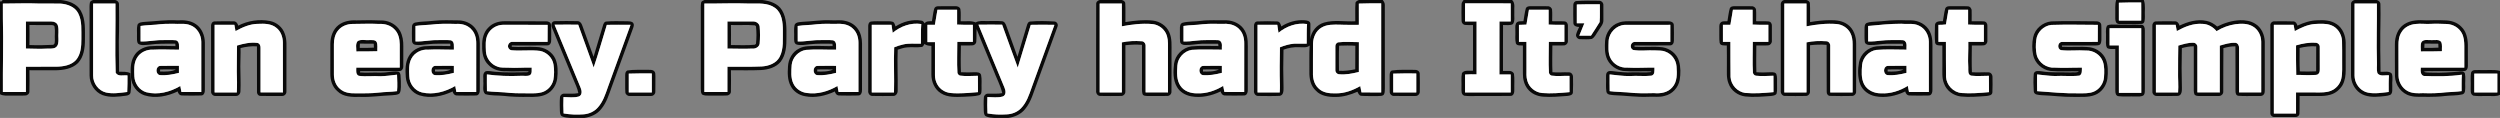 <svg xmlns="http://www.w3.org/2000/svg" width="2819pt" height="133pt" viewBox="0 0 2819 133"><rect x="0" y="0" width="2819" height="133" fill="#808080" stroke="none"/><g id="#070707f9"><path fill="#070707" opacity="0.98" d=" M 2.76 0.00 L 68.70 0.00 C 77.21 0.96 86.62 4.05 91.06 11.97 C 96.83 21.97 95.67 33.90 95.78 44.97 C 95.75 54.06 94.51 64.09 88.06 71.03 C 81.23 77.75 71.12 79.19 61.94 79.26 C 52.36 79.25 42.78 79.32 33.19 79.19 C 33.23 87.13 33.42 95.07 33.17 102.99 C 33.36 105.51 31.14 107.59 28.71 107.65 C 23.48 108.02 18.23 107.64 13.00 107.78 C 8.64 107.70 3.99 108.44 0.00 106.24 L 0.00 1.51 C 1.09 2.14 2.78 1.32 2.76 0.00 M 3.23 4.03 C 3.28 9.67 3.26 15.31 3.25 20.95 C 4.01 48.54 2.99 76.14 3.26 103.74 C 11.90 103.75 20.55 103.72 29.20 103.76 C 29.27 94.25 29.21 84.75 29.23 75.24 C 40.80 75.18 52.38 75.30 63.95 75.18 C 71.65 75.02 80.19 73.62 85.67 67.68 C 91.20 61.20 91.78 52.17 91.75 44.01 C 91.55 34.27 92.82 23.84 88.12 14.88 C 84.37 7.58 75.83 4.55 68.10 4.06 C 60.08 3.91 52.05 4.06 44.03 3.99 C 30.43 3.37 16.83 4.09 3.23 4.03 Z"></path><path fill="#070707" opacity="0.98" d=" M 105.10 0.00 L 129.92 0.00 C 132.26 0.53 134.31 2.41 134.17 4.98 C 134.40 14.96 134.22 24.97 134.23 34.96 C 133.59 50.27 134.35 65.59 134.27 80.91 C 138.61 81.02 143.21 80.46 147.18 82.61 C 147.58 89.72 148.35 96.92 147.22 104.00 C 147.04 106.61 144.31 107.72 142.06 107.91 C 133.35 109.05 124.15 110.34 115.69 107.23 C 106.71 103.87 100.96 94.38 101.00 84.95 C 100.98 60.95 101.02 36.94 100.99 12.94 C 101.02 9.66 100.74 6.35 101.30 3.10 C 101.59 1.24 103.54 0.53 105.10 0.00 M 105.00 4.00 C 105.00 31.01 104.99 58.02 105.00 85.03 C 104.82 93.70 110.97 102.25 119.50 104.30 C 127.41 106.10 135.52 104.63 143.45 103.72 C 143.84 97.49 143.73 91.25 143.76 85.02 C 139.37 84.45 133.07 86.80 130.43 82.01 C 129.50 56.03 130.49 30.01 130.18 4.00 C 121.79 4.00 113.39 4.00 105.00 4.00 Z"></path><path fill="#070707" opacity="0.98" d=" M 794.36 0.00 L 859.71 0.00 C 867.99 0.96 877.11 3.85 881.70 11.35 C 887.32 20.50 886.83 31.66 886.78 41.98 C 886.93 51.43 886.30 61.74 880.36 69.56 C 874.99 76.10 866.19 78.57 858.04 79.00 C 846.76 79.48 835.47 79.23 824.19 79.19 C 824.23 87.13 824.42 95.08 824.17 103.02 C 824.35 105.52 822.14 107.58 819.73 107.65 C 813.17 108.01 806.59 107.62 800.03 107.81 C 797.18 107.70 793.99 108.13 791.53 106.40 C 790.16 104.57 790.32 102.13 790.21 99.97 C 790.25 70.98 790.23 41.99 790.22 13.00 C 790.28 9.63 789.89 6.19 790.62 2.87 C 790.97 1.14 793.01 0.72 794.36 0.00 M 794.24 4.02 C 794.27 37.25 794.26 70.49 794.25 103.73 C 802.90 103.76 811.56 103.73 820.22 103.75 C 820.25 94.25 820.22 84.74 820.23 75.24 C 833.17 75.09 846.13 75.53 859.07 74.93 C 866.82 74.47 875.40 71.41 879.15 64.09 C 883.95 54.84 882.48 44.07 882.75 34.04 C 882.75 25.17 881.71 14.64 873.99 8.93 C 865.62 2.80 854.79 4.10 845.05 4.01 C 828.11 3.36 811.18 4.11 794.24 4.02 Z"></path><path fill="#070707" opacity="0.98" d=" M 1240.09 0.00 L 1264.94 0.00 C 1266.77 0.54 1268.87 1.68 1268.84 3.89 C 1269.28 10.88 1268.85 17.89 1269.02 24.89 C 1279.23 23.27 1289.65 22.06 1299.99 23.21 C 1307.85 24.12 1315.30 29.04 1318.48 36.41 C 1321.73 43.48 1320.94 51.43 1321.00 58.98 C 1320.94 73.69 1321.11 88.41 1320.94 103.12 C 1321.17 105.87 1318.79 108.35 1316.03 108.19 C 1308.69 108.38 1301.34 108.23 1294.00 108.26 C 1292.00 108.08 1288.97 108.27 1288.28 105.88 C 1287.40 102.64 1287.77 99.24 1287.72 95.93 C 1287.74 80.81 1287.78 65.68 1287.70 50.56 C 1281.46 50.05 1275.21 50.31 1269.00 51.00 C 1268.94 68.36 1269.10 85.73 1268.94 103.10 C 1269.18 105.88 1266.75 108.39 1263.96 108.20 C 1256.30 108.32 1248.62 108.33 1240.96 108.19 C 1237.65 108.41 1235.56 105.11 1236.00 102.09 C 1236.04 69.70 1235.92 37.29 1236.06 4.90 C 1235.76 2.34 1237.74 0.49 1240.09 0.00 M 1240.00 4.00 C 1240.00 37.41 1240.00 70.82 1240.00 104.23 C 1248.33 104.23 1256.66 104.23 1265.00 104.23 C 1265.00 85.42 1265.00 66.61 1265.00 47.80 C 1272.24 46.23 1279.72 45.96 1287.10 46.50 C 1289.91 46.31 1292.05 49.26 1291.78 51.90 C 1291.77 69.34 1291.76 86.78 1291.78 104.22 C 1300.18 104.24 1308.59 104.23 1317.00 104.23 C 1317.00 85.81 1317.00 67.40 1317.00 48.98 C 1316.98 43.65 1315.78 38.00 1312.18 33.88 C 1308.94 29.98 1304.08 27.54 1299.05 27.10 C 1287.65 26.13 1276.20 27.58 1265.00 29.66 C 1265.00 21.11 1265.00 12.55 1265.00 4.00 C 1256.66 4.00 1248.33 4.00 1240.00 4.00 Z"></path><path fill="#070707" opacity="0.98" d=" M 1532.34 0.00 L 1559.22 0.00 C 1560.48 1.75 1561.72 3.67 1561.52 5.94 C 1561.55 37.31 1561.46 68.68 1561.56 100.04 C 1561.45 102.42 1561.71 105.18 1560.03 107.11 C 1558.35 108.48 1555.98 108.13 1553.99 108.29 C 1547.66 108.11 1541.30 108.58 1534.99 108.04 C 1532.50 107.91 1531.63 105.25 1530.65 103.44 C 1522.86 106.81 1514.56 109.43 1505.99 109.31 C 1498.17 109.45 1489.39 108.28 1483.78 102.26 C 1477.88 96.92 1476.24 88.57 1476.45 80.94 C 1476.67 71.07 1476.12 61.19 1476.77 51.34 C 1473.52 54.26 1468.88 53.05 1464.94 53.25 C 1458.91 52.90 1452.91 53.91 1447.27 56.02 C 1446.89 70.34 1446.88 84.68 1447.31 99.00 C 1447.34 102.34 1447.30 107.48 1443.02 108.08 C 1435.00 108.47 1426.95 108.27 1418.93 108.19 C 1415.61 108.39 1413.55 105.06 1414.00 102.05 C 1414.00 78.02 1414.00 53.99 1414.00 29.96 C 1413.72 27.43 1414.92 24.22 1417.89 24.16 C 1425.27 23.86 1432.70 23.86 1440.09 24.16 C 1443.13 24.23 1444.13 27.38 1444.80 29.81 C 1452.52 24.85 1461.77 22.17 1470.97 22.83 C 1473.59 23.02 1477.62 23.55 1477.62 27.03 C 1477.81 32.73 1477.39 38.44 1477.35 44.15 C 1478.48 35.52 1484.68 27.82 1493.13 25.42 C 1504.54 22.12 1516.54 24.67 1528.22 23.99 C 1528.38 17.30 1527.92 10.59 1528.41 3.91 C 1528.28 1.61 1530.60 0.77 1532.34 0.00 M 1532.23 4.05 C 1532.28 12.04 1532.24 20.02 1532.26 28.00 C 1525.18 27.92 1518.09 28.19 1511.03 27.82 C 1503.99 27.72 1496.37 27.29 1490.14 31.11 C 1483.90 34.73 1480.75 42.06 1480.57 49.04 C 1480.41 60.03 1480.57 71.02 1480.49 82.00 C 1480.27 88.27 1481.80 95.04 1486.56 99.46 C 1491.51 104.64 1499.16 105.47 1505.96 105.26 C 1515.85 105.50 1525.37 101.92 1533.84 97.08 C 1534.25 99.45 1534.76 101.83 1535.21 104.21 C 1542.61 104.26 1550.02 104.20 1557.44 104.25 C 1557.52 70.76 1557.53 37.27 1557.43 3.78 C 1549.02 3.75 1540.62 3.70 1532.23 4.05 M 1441.61 36.93 C 1441.16 33.95 1440.71 30.98 1440.26 28.00 C 1432.84 28.00 1425.42 28.00 1418.00 28.00 C 1418.00 53.41 1418.00 78.82 1418.00 104.23 C 1426.34 104.23 1434.68 104.22 1443.02 104.24 C 1443.23 101.47 1443.26 98.69 1443.24 95.92 C 1442.73 81.74 1443.03 67.54 1443.27 53.36 C 1448.28 51.32 1453.53 49.74 1458.94 49.28 C 1463.76 49.13 1468.60 49.27 1473.44 49.25 C 1473.62 41.86 1473.23 34.46 1473.83 27.09 C 1462.19 25.31 1450.54 29.57 1441.61 36.93 Z"></path><path fill="#070707" opacity="0.98" d=" M 1650.32 0.00 L 1705.06 0.00 C 1708.90 3.64 1707.15 9.36 1707.53 14.03 C 1707.17 18.35 1708.59 23.33 1706.01 27.13 C 1702.69 29.10 1698.50 28.02 1694.84 28.22 C 1694.68 45.47 1694.80 62.73 1694.77 79.98 C 1698.81 80.40 1705.06 78.44 1707.15 83.11 C 1707.98 89.02 1707.33 95.04 1707.54 101.00 C 1707.72 104.00 1706.92 108.42 1703.00 108.14 C 1690.69 108.45 1678.36 108.16 1666.05 108.26 C 1661.09 108.09 1656.07 108.71 1651.17 107.92 C 1647.37 106.64 1648.01 102.09 1647.96 98.94 C 1648.26 93.45 1647.38 87.83 1648.51 82.41 C 1651.17 78.44 1656.92 80.26 1660.98 79.70 C 1661.00 62.55 1661.02 45.39 1660.97 28.24 C 1657.96 28.26 1654.94 28.45 1651.96 28.08 C 1649.56 27.83 1647.88 25.44 1648.06 23.10 C 1647.91 17.03 1647.92 10.95 1648.06 4.88 C 1647.95 2.95 1649.32 1.49 1650.32 0.00 M 1652.00 3.77 C 1651.99 10.59 1651.99 17.41 1652.00 24.23 C 1656.33 24.23 1660.66 24.23 1665.00 24.22 C 1665.00 44.09 1665.00 63.95 1665.00 83.82 C 1660.66 83.70 1656.32 83.74 1652.00 84.06 C 1652.00 90.78 1651.99 97.50 1652.00 104.23 C 1669.15 104.24 1686.30 104.22 1703.46 104.24 C 1703.51 97.49 1703.50 90.75 1703.46 84.00 C 1699.21 84.00 1694.97 84.00 1690.74 84.00 C 1690.75 64.07 1690.71 44.15 1690.77 24.22 C 1695.00 24.24 1699.24 24.23 1703.48 24.22 C 1703.48 17.42 1703.50 10.61 1703.47 3.80 C 1686.31 3.73 1669.15 3.79 1652.00 3.77 Z"></path><path fill="#070707" opacity="0.98" d=" M 2012.10 0.00 L 2036.88 0.00 C 2038.72 0.51 2040.85 1.64 2040.84 3.87 C 2041.28 10.86 2040.84 17.88 2041.03 24.89 C 2048.62 23.61 2056.30 22.79 2064.02 22.74 C 2070.74 22.66 2077.90 23.52 2083.43 27.68 C 2090.18 32.45 2093.02 40.99 2093.00 48.98 C 2092.96 67.00 2093.08 85.04 2092.95 103.06 C 2093.18 105.82 2090.81 108.36 2088.04 108.19 C 2080.03 108.29 2072.00 108.42 2064.00 108.12 C 2061.07 108.34 2059.55 105.58 2059.79 102.99 C 2059.62 85.52 2059.83 68.04 2059.70 50.57 C 2053.46 50.07 2047.20 50.30 2041.00 51.00 C 2040.94 68.39 2041.11 85.78 2040.94 103.17 C 2041.15 105.88 2038.78 108.34 2036.07 108.19 C 2028.36 108.33 2020.64 108.33 2012.95 108.19 C 2009.60 108.41 2007.54 105.04 2008.00 102.01 C 2008.00 69.99 2008.00 37.97 2008.00 5.95 C 2007.59 3.13 2009.17 0.45 2012.10 0.00 M 2012.00 4.00 C 2012.00 37.41 2012.00 70.82 2012.00 104.23 C 2020.33 104.23 2028.66 104.23 2037.00 104.23 C 2037.00 85.42 2037.00 66.61 2037.00 47.80 C 2044.22 46.22 2051.69 45.97 2059.06 46.50 C 2061.90 46.28 2064.06 49.28 2063.78 51.95 C 2063.76 69.37 2063.76 86.80 2063.78 104.23 C 2072.18 104.23 2080.59 104.23 2089.00 104.23 C 2089.00 86.16 2089.00 68.09 2089.00 50.02 C 2089.02 45.49 2088.45 40.79 2086.20 36.78 C 2083.16 31.30 2077.26 27.62 2071.05 27.10 C 2059.65 26.13 2048.19 27.57 2037.00 29.66 C 2036.99 21.11 2036.99 12.55 2037.00 4.00 C 2028.66 4.00 2020.33 4.00 2012.00 4.00 Z"></path><path fill="#070707" opacity="0.98" d=" M 2386.17 0.00 L 2417.36 0.00 C 2419.56 6.07 2418.11 12.65 2418.56 18.96 C 2418.47 21.77 2418.78 26.63 2414.96 26.94 C 2407.99 27.39 2401.00 26.97 2394.03 27.20 C 2391.27 26.99 2387.49 27.87 2385.96 24.90 C 2384.84 22.44 2385.29 19.62 2385.20 17.00 C 2385.41 11.33 2384.57 5.54 2386.17 0.00 M 2389.23 3.06 C 2389.27 9.77 2389.26 16.48 2389.24 23.19 C 2397.63 23.29 2406.03 23.19 2414.44 23.24 C 2414.50 16.42 2414.54 9.59 2414.42 2.77 C 2406.01 2.76 2397.61 2.68 2389.23 3.06 Z"></path><path fill="#070707" opacity="0.98" d=" M 2655.06 0.00 L 2679.87 0.00 C 2682.23 0.49 2684.29 2.41 2684.17 4.98 C 2684.60 19.32 2683.81 33.65 2684.00 47.99 C 2683.84 58.98 2684.39 69.96 2684.28 80.94 C 2688.46 81.31 2693.75 79.59 2697.03 83.02 C 2698.52 87.48 2697.10 92.40 2697.54 97.05 C 2697.24 100.35 2698.51 104.98 2695.13 107.06 C 2691.62 108.41 2687.75 108.36 2684.08 108.84 C 2676.33 109.57 2667.80 109.42 2661.16 104.84 C 2654.46 100.24 2650.77 92.04 2650.98 84.00 C 2651.07 57.64 2650.90 31.27 2651.06 4.90 C 2650.75 2.36 2652.71 0.50 2655.06 0.00 M 2655.00 4.00 C 2655.00 29.33 2655.00 54.66 2655.00 79.99 C 2655.04 83.48 2654.70 87.04 2655.70 90.44 C 2657.52 97.19 2663.10 103.02 2670.05 104.43 C 2677.81 106.04 2685.72 104.57 2693.50 103.72 C 2693.51 97.46 2693.31 91.19 2693.82 84.94 C 2689.51 84.46 2683.68 86.64 2680.74 82.45 C 2679.60 78.46 2680.48 74.16 2680.24 70.04 C 2679.52 48.03 2680.45 26.02 2680.18 4.00 C 2671.78 4.00 2663.39 4.00 2655.00 4.00 Z"></path><path fill="#070707" opacity="0.98" d=" M 1774.04 5.92 C 1773.83 3.67 1775.44 1.22 1777.84 1.16 C 1786.20 0.55 1794.61 0.69 1803.00 0.81 C 1805.71 0.71 1808.24 3.11 1807.96 5.91 C 1808.06 11.60 1808.02 17.30 1807.98 22.99 C 1808.03 27.51 1804.53 30.81 1802.45 34.48 C 1800.08 37.69 1798.61 41.92 1794.95 43.90 C 1790.67 44.63 1786.27 44.22 1781.96 44.21 C 1779.22 44.41 1776.64 41.67 1777.18 38.95 C 1777.95 35.95 1779.41 33.19 1780.66 30.37 C 1777.93 30.46 1774.39 29.43 1774.15 26.22 C 1773.81 19.46 1774.01 12.68 1774.04 5.92 M 1778.00 5.03 C 1778.00 12.10 1777.99 19.16 1778.00 26.23 C 1780.82 26.23 1783.66 26.23 1786.51 26.24 C 1784.56 30.88 1782.68 35.54 1780.83 40.21 C 1785.21 40.24 1789.60 40.25 1794.00 40.19 C 1797.17 35.06 1800.71 30.15 1803.72 24.92 C 1804.34 18.27 1803.83 11.51 1804.00 4.82 C 1795.32 4.69 1786.66 4.76 1778.00 5.03 Z"></path><path fill="#070707" opacity="0.98" d=" M 1053.34 10.04 C 1053.80 7.98 1055.94 6.96 1057.92 7.06 C 1064.31 6.89 1070.71 7.00 1077.11 7.00 C 1079.42 6.84 1082.03 7.67 1082.89 10.05 C 1083.69 14.64 1083.13 19.33 1083.22 23.96 C 1088.85 24.38 1094.84 22.92 1100.18 25.32 C 1104.04 23.00 1108.67 23.84 1112.96 23.73 C 1118.62 23.91 1124.32 23.39 1129.97 23.95 C 1132.66 24.22 1133.94 26.93 1134.74 29.17 C 1138.87 40.82 1143.18 52.40 1147.30 64.06 C 1150.63 52.31 1154.44 40.70 1157.83 28.97 C 1158.35 26.92 1159.32 24.31 1161.86 24.26 C 1170.79 23.50 1179.81 23.71 1188.76 24.23 C 1191.69 24.25 1193.60 27.49 1192.40 30.11 C 1184.78 51.26 1177.09 72.39 1169.41 93.52 C 1165.50 103.55 1162.97 114.48 1155.95 122.94 C 1151.31 128.87 1144.01 132.03 1136.70 133.00 L 1121.28 133.00 C 1118.09 132.69 1114.72 132.60 1111.79 131.20 C 1109.50 130.09 1109.46 127.26 1109.31 125.08 C 1109.19 120.02 1109.00 114.93 1109.41 109.87 C 1109.53 107.46 1111.65 105.55 1114.07 105.61 C 1119.42 105.41 1124.83 106.08 1130.14 105.02 C 1128.07 95.95 1123.41 87.75 1120.21 79.06 C 1113.93 63.62 1107.22 48.34 1101.26 32.77 C 1100.85 37.53 1101.22 42.32 1100.85 47.08 C 1100.74 49.48 1098.37 51.29 1096.06 51.19 C 1091.87 51.44 1087.67 51.22 1083.49 51.23 C 1083.31 61.31 1083.14 71.38 1083.53 81.45 C 1088.69 81.79 1093.85 81.69 1099.02 81.46 C 1101.63 81.45 1105.40 81.38 1106.28 84.51 C 1107.29 89.58 1106.58 94.83 1106.80 99.97 C 1106.62 102.50 1107.31 106.34 1104.19 107.34 C 1098.61 108.93 1092.71 108.58 1086.99 109.09 C 1078.23 109.33 1068.61 110.15 1060.92 105.13 C 1053.72 100.77 1050.24 92.17 1050.23 84.01 C 1050.23 73.25 1050.20 62.48 1050.27 51.73 C 1047.50 51.59 1044.65 51.35 1042.39 49.59 C 1041.51 50.92 1040.99 52.97 1039.05 52.99 C 1033.70 53.72 1028.28 52.88 1022.91 53.42 C 1019.25 53.72 1015.75 54.90 1012.27 56.00 C 1011.62 71.33 1012.50 86.66 1012.21 101.99 C 1012.43 105.00 1010.40 108.38 1007.08 108.19 C 999.37 108.34 991.65 108.33 983.96 108.19 C 980.64 108.41 978.56 105.08 979.00 102.06 C 979.00 78.02 979.00 53.99 979.00 29.95 C 978.87 27.72 979.53 24.85 982.08 24.30 C 987.02 23.60 992.04 24.16 997.03 23.98 C 1000.20 24.07 1003.48 23.62 1006.58 24.53 C 1008.76 25.38 1009.05 27.90 1009.80 29.82 C 1018.33 24.34 1028.88 21.49 1038.96 23.27 C 1040.80 23.37 1041.72 24.93 1042.54 26.38 C 1044.39 23.55 1047.91 24.04 1050.86 23.87 C 1051.69 19.26 1052.12 14.57 1053.34 10.04 M 1057.04 11.00 C 1056.04 16.66 1055.14 22.33 1054.18 28.00 C 1051.37 28.00 1048.57 28.00 1045.77 28.00 C 1045.77 34.49 1045.76 40.99 1045.78 47.48 C 1048.60 47.48 1051.44 47.48 1054.28 47.53 C 1054.25 60.01 1054.24 72.50 1054.27 84.98 C 1054.30 91.84 1057.73 98.78 1063.82 102.21 C 1068.63 105.28 1074.53 105.17 1080.03 105.25 C 1087.63 105.19 1095.22 104.62 1102.79 103.90 C 1102.66 97.75 1102.83 91.61 1102.67 85.46 C 1095.93 85.46 1089.15 86.20 1082.45 85.25 C 1081.00 84.77 1079.82 83.47 1079.60 81.96 C 1078.87 70.38 1079.55 58.80 1079.45 47.22 C 1085.29 47.24 1091.14 47.23 1097.00 47.23 C 1097.00 40.82 1097.00 34.41 1097.00 28.00 C 1091.07 28.03 1085.14 28.06 1079.23 27.71 C 1079.23 22.14 1079.22 16.57 1079.23 11.00 C 1071.83 11.00 1064.43 11.00 1057.04 11.00 M 1006.58 36.98 C 1006.18 33.98 1005.72 30.99 1005.27 28.00 C 997.84 28.00 990.42 28.00 983.00 28.00 C 983.00 53.41 983.00 78.82 983.00 104.23 C 991.35 104.23 999.71 104.23 1008.06 104.23 C 1008.57 87.27 1007.59 70.31 1008.28 53.36 C 1011.48 52.06 1014.76 50.93 1018.15 50.19 C 1024.79 48.55 1031.68 49.45 1038.44 49.25 C 1038.61 41.86 1038.23 34.46 1038.83 27.08 C 1027.17 25.28 1015.50 29.59 1006.58 36.98 M 1103.30 27.85 C 1113.12 51.59 1123.00 75.31 1132.76 99.06 C 1134.16 102.24 1134.71 107.22 1130.78 108.77 C 1125.16 110.48 1119.15 109.45 1113.38 109.44 C 1113.16 115.59 1113.16 121.76 1113.48 127.91 C 1120.56 129.19 1127.80 129.44 1134.98 128.98 C 1140.94 128.77 1146.95 126.51 1151.17 122.20 C 1157.56 115.76 1160.41 106.91 1163.35 98.54 C 1171.93 75.04 1180.41 51.51 1188.99 28.01 C 1180.08 27.92 1171.19 27.71 1162.29 28.02 C 1157.44 44.09 1152.53 60.15 1147.61 76.21 C 1141.58 60.14 1135.87 43.95 1129.99 27.82 C 1121.10 27.75 1112.20 27.70 1103.30 27.85 Z"></path><path fill="#070707" opacity="0.98" d=" M 1720.53 9.40 C 1721.67 6.88 1724.67 6.97 1727.03 6.97 C 1733.03 7.05 1739.03 6.90 1745.04 7.04 C 1747.41 6.82 1749.83 8.61 1750.12 11.01 C 1750.48 15.31 1750.18 19.63 1750.21 23.94 C 1754.83 24.12 1759.47 23.78 1764.10 24.13 C 1766.48 24.21 1768.15 26.61 1767.96 28.88 C 1768.05 34.62 1768.05 40.37 1767.96 46.11 C 1768.20 48.86 1765.75 51.38 1763.02 51.22 C 1758.82 51.39 1754.63 51.21 1750.45 51.24 C 1750.35 61.31 1750.14 71.38 1750.51 81.45 C 1756.66 82.04 1762.81 81.30 1768.97 81.56 C 1771.94 81.40 1773.84 84.21 1773.72 86.95 C 1773.77 92.66 1773.94 98.40 1773.61 104.11 C 1773.57 107.29 1769.85 107.90 1767.40 108.18 C 1758.27 108.87 1749.10 109.71 1739.96 109.01 C 1733.22 108.55 1726.42 105.51 1722.32 100.02 C 1718.58 95.22 1717.12 88.98 1717.21 82.98 C 1717.24 72.43 1717.25 61.88 1717.21 51.33 C 1714.60 51.01 1710.66 51.93 1709.32 49.02 C 1708.14 44.46 1708.97 39.68 1708.73 35.03 C 1708.87 32.18 1708.21 29.09 1709.42 26.42 C 1711.09 23.35 1714.92 24.12 1717.83 23.90 C 1718.76 19.07 1719.14 14.12 1720.53 9.40 M 1724.04 11.00 C 1723.03 16.57 1722.19 22.17 1721.20 27.74 C 1718.37 27.84 1715.57 28.02 1712.77 28.05 C 1712.77 34.44 1712.76 40.83 1712.78 47.23 C 1715.58 47.23 1718.40 47.23 1721.23 47.22 C 1721.29 57.48 1721.24 67.74 1721.26 78.00 C 1721.30 82.38 1720.86 86.86 1722.21 91.10 C 1724.22 98.58 1731.24 104.21 1738.91 104.89 C 1749.19 105.77 1759.53 104.80 1769.79 103.90 C 1769.70 97.78 1769.74 91.65 1769.76 85.53 C 1763.01 85.33 1756.24 86.25 1749.53 85.27 C 1748.04 84.83 1746.83 83.50 1746.60 81.97 C 1745.86 70.39 1746.55 58.81 1746.45 47.22 C 1752.29 47.24 1758.14 47.23 1764.00 47.23 C 1763.99 40.82 1763.99 34.41 1764.00 28.00 C 1758.07 28.03 1752.14 28.06 1746.23 27.71 C 1746.23 22.14 1746.22 16.57 1746.23 11.00 C 1738.83 11.00 1731.43 11.00 1724.04 11.00 Z"></path><path fill="#070707" opacity="0.98" d=" M 1950.51 9.44 C 1951.63 6.89 1954.66 6.96 1957.03 6.97 C 1963.03 7.06 1969.05 6.89 1975.07 7.04 C 1977.42 6.83 1979.80 8.60 1980.11 10.97 C 1980.49 15.29 1980.17 19.62 1980.22 23.94 C 1984.85 24.12 1989.51 23.77 1994.15 24.14 C 1996.52 24.24 1998.14 26.65 1997.96 28.92 C 1998.04 34.63 1998.05 40.35 1997.96 46.06 C 1998.16 48.45 1996.35 50.86 1993.96 51.12 C 1989.45 51.49 1984.94 51.17 1980.44 51.25 C 1980.36 61.32 1980.14 71.39 1980.51 81.46 C 1985.99 81.87 1991.48 81.71 1996.97 81.45 C 1999.11 81.46 2002.36 81.36 2003.11 83.95 C 2004.19 87.16 2003.65 90.64 2003.78 93.97 C 2003.61 97.81 2004.20 101.75 2003.29 105.52 C 2002.08 107.85 1999.05 107.87 1996.81 108.24 C 1987.20 108.92 1977.53 109.80 1967.93 108.78 C 1959.58 107.77 1951.81 102.09 1949.03 94.04 C 1946.47 87.64 1947.36 80.67 1947.23 73.95 C 1947.18 66.40 1947.33 58.85 1947.15 51.29 C 1944.35 51.11 1939.67 51.89 1939.05 48.14 C 1938.34 43.14 1938.92 38.06 1938.71 33.02 C 1938.87 30.64 1938.18 27.82 1939.86 25.83 C 1941.69 23.31 1945.16 24.20 1947.86 23.92 C 1948.73 19.09 1949.15 14.16 1950.51 9.44 M 1954.04 11.00 C 1953.03 16.66 1952.13 22.33 1951.18 28.00 C 1948.36 28.00 1945.56 28.00 1942.77 28.00 C 1942.76 34.41 1942.76 40.82 1942.78 47.23 C 1945.57 47.23 1948.38 47.23 1951.21 47.21 C 1951.39 60.39 1951.08 73.59 1951.36 86.78 C 1951.87 95.67 1959.01 103.57 1967.86 104.77 C 1978.49 105.78 1989.18 104.85 1999.79 103.90 C 1999.69 97.73 1999.76 91.56 1999.73 85.39 C 1993.18 85.59 1986.63 86.12 1980.10 85.38 C 1978.34 85.17 1976.83 83.66 1976.59 81.92 C 1975.87 70.36 1976.54 58.79 1976.45 47.22 C 1982.29 47.24 1988.14 47.23 1994.00 47.23 C 1993.99 40.82 1993.99 34.41 1994.00 28.00 C 1988.07 28.03 1982.14 28.06 1976.23 27.71 C 1976.22 22.14 1976.22 16.57 1976.23 11.00 C 1968.83 11.00 1961.43 11.00 1954.04 11.00 Z"></path><path fill="#070707" opacity="0.98" d=" M 2193.54 9.37 C 2194.89 6.55 2198.40 7.05 2201.01 6.97 C 2207.02 7.12 2213.05 6.78 2219.07 7.13 C 2221.48 7.25 2223.35 9.70 2223.22 12.07 C 2223.38 16.02 2223.21 19.99 2223.22 23.95 C 2227.82 24.12 2232.45 23.78 2237.07 24.13 C 2239.47 24.19 2241.15 26.61 2240.96 28.90 C 2241.05 34.61 2241.04 40.33 2240.96 46.04 C 2241.17 48.43 2239.36 50.86 2236.96 51.12 C 2232.46 51.49 2227.94 51.17 2223.45 51.24 C 2223.35 61.31 2223.13 71.39 2223.52 81.46 C 2229.64 81.95 2235.77 81.34 2241.90 81.56 C 2244.88 81.37 2246.86 84.17 2246.72 86.94 C 2246.77 92.66 2246.94 98.41 2246.61 104.13 C 2246.47 107.55 2242.39 107.95 2239.79 108.25 C 2230.20 108.90 2220.53 109.81 2210.94 108.79 C 2202.60 107.76 2194.83 102.14 2192.04 94.09 C 2189.49 87.71 2190.34 80.77 2190.23 74.08 C 2190.20 66.49 2190.28 58.90 2190.19 51.32 C 2187.37 51.11 2182.64 51.89 2182.04 48.10 C 2181.45 41.43 2181.69 34.66 2181.89 27.97 C 2182.49 23.66 2187.48 23.87 2190.81 23.87 C 2191.79 19.06 2192.13 14.10 2193.54 9.37 M 2197.04 11.00 C 2196.01 16.50 2195.27 22.06 2194.23 27.55 C 2191.42 27.99 2188.57 27.98 2185.77 28.05 C 2185.77 34.44 2185.75 40.83 2185.78 47.23 C 2188.57 47.23 2191.39 47.23 2194.22 47.21 C 2194.37 60.38 2194.09 73.56 2194.35 86.72 C 2194.83 96.01 2202.60 104.17 2211.90 104.89 C 2222.18 105.68 2232.53 104.85 2242.79 103.90 C 2242.66 97.75 2242.83 91.61 2242.67 85.47 C 2235.97 85.44 2229.26 86.12 2222.60 85.30 C 2218.51 84.08 2219.62 79.17 2219.43 75.95 C 2218.79 66.37 2219.72 56.80 2219.45 47.22 C 2225.29 47.24 2231.14 47.22 2237.00 47.23 C 2236.99 40.82 2236.99 34.41 2237.00 28.00 C 2231.06 28.03 2225.14 28.06 2219.23 27.71 C 2219.22 22.14 2219.22 16.57 2219.23 11.00 C 2211.83 11.00 2204.43 11.00 2197.04 11.00 Z"></path><path fill="#070707" opacity="0.98" d=" M 162.93 24.67 C 175.29 24.05 187.60 22.10 200.00 22.95 C 207.18 22.46 214.91 23.05 220.98 27.30 C 227.67 31.83 230.92 40.05 231.01 47.93 C 230.99 65.63 231.01 83.33 231.00 101.03 C 231.12 103.78 230.27 107.72 226.79 107.66 C 219.60 107.86 212.38 107.86 205.20 107.66 C 202.51 107.66 200.90 105.51 200.35 103.10 C 188.88 108.58 175.40 111.38 162.99 107.53 C 154.26 104.70 148.15 96.11 147.67 87.05 C 147.10 79.00 146.72 70.24 151.09 63.09 C 154.59 56.88 161.43 53.10 168.37 52.18 C 178.19 51.52 188.04 51.73 197.87 52.00 C 197.82 51.32 197.72 49.95 197.67 49.26 C 187.79 49.26 177.87 48.94 168.07 50.40 C 164.03 50.54 159.26 51.87 155.76 49.25 C 153.95 46.90 154.62 43.69 154.46 40.93 C 154.68 36.64 153.97 32.23 155.00 28.01 C 156.30 24.94 160.13 25.07 162.93 24.67 M 176.10 27.79 C 170.24 28.33 164.33 28.34 158.50 29.27 C 158.52 35.10 158.51 40.92 158.51 46.74 C 167.06 47.11 175.47 44.97 184.02 45.22 C 188.87 45.38 193.76 44.92 198.59 45.44 C 202.84 47.05 201.76 52.42 201.78 55.99 C 192.21 56.11 182.63 55.41 173.05 55.99 C 165.73 55.47 157.98 58.93 154.31 65.45 C 150.67 71.66 151.28 79.17 151.51 86.07 C 151.78 94.08 157.18 101.70 164.95 104.01 C 178.04 107.45 191.91 103.68 203.31 96.98 C 203.74 99.23 204.18 101.48 204.59 103.73 C 212.05 103.76 219.51 103.71 226.98 103.76 C 227.01 84.83 227.03 65.89 226.97 46.96 C 226.88 39.04 222.11 31.06 214.46 28.36 C 208.24 25.85 201.47 27.44 194.99 26.80 C 188.68 26.76 182.35 26.95 176.10 27.79 Z"></path><path fill="#070707" opacity="0.98" d=" M 268.65 28.91 C 279.60 23.32 292.39 21.29 304.49 23.70 C 312.03 25.21 318.71 30.74 321.14 38.11 C 323.68 44.76 322.91 51.97 323.00 58.93 C 322.96 73.66 323.08 88.40 322.96 103.13 C 323.21 105.89 320.72 108.40 317.97 108.22 C 310.00 108.25 302.02 108.40 294.06 108.14 C 291.13 108.37 289.52 105.61 289.78 102.98 C 289.68 86.09 289.77 69.18 289.74 52.29 C 283.49 51.75 277.27 52.73 271.22 54.21 C 271.48 61.13 270.92 68.05 270.99 74.98 C 270.96 84.29 271.62 93.61 271.12 102.92 C 271.16 105.68 268.91 108.41 266.01 108.22 C 258.35 108.30 250.68 108.30 243.03 108.22 C 240.23 108.41 237.76 105.82 238.04 103.03 C 237.94 78.69 238.04 54.34 237.99 30.00 C 237.68 27.48 238.91 24.28 241.82 24.14 C 248.92 23.83 256.06 24.01 263.17 24.05 C 266.11 23.79 268.03 26.33 268.65 28.91 M 265.57 35.07 C 265.15 32.71 264.72 30.35 264.27 28.00 C 256.84 28.00 249.42 28.00 242.00 28.00 C 242.00 53.41 242.00 78.82 242.00 104.23 C 250.34 104.23 258.68 104.22 267.02 104.24 C 267.43 96.48 267.27 88.69 267.00 80.93 C 266.85 71.08 267.35 61.24 267.26 51.38 C 274.57 49.17 282.24 47.45 289.91 48.35 C 292.66 48.57 293.96 51.48 293.78 53.94 C 293.77 70.70 293.77 87.46 293.78 104.22 C 302.18 104.24 310.59 104.23 319.00 104.23 C 318.99 85.47 319.02 66.70 318.98 47.94 C 318.86 41.71 316.62 35.18 311.53 31.29 C 305.85 26.58 297.99 26.55 291.00 26.91 C 281.89 26.92 273.40 30.76 265.57 35.07 Z"></path><path fill="#070707" opacity="0.98" d=" M 381.51 28.41 C 387.23 23.87 394.80 22.58 401.93 22.98 C 412.00 22.61 422.09 22.66 432.15 23.14 C 439.87 23.82 447.31 28.10 451.17 34.92 C 453.97 40.14 454.87 46.18 454.78 52.06 C 454.71 59.69 454.85 67.33 454.74 74.97 C 454.78 76.96 453.78 79.00 451.94 79.87 C 449.02 80.57 445.98 80.17 443.02 80.20 C 430.68 80.31 418.35 80.25 406.02 80.25 C 406.00 80.61 405.95 81.33 405.93 81.68 C 413.61 82.40 421.30 81.46 428.98 81.91 C 435.64 82.08 442.26 80.08 448.90 80.94 C 450.92 81.00 451.38 83.24 451.61 84.83 C 452.09 89.21 452.02 93.62 452.03 98.02 C 451.92 100.53 451.91 103.28 450.43 105.43 C 448.04 107.23 444.86 107.05 442.03 107.40 C 430.00 107.85 418.05 109.72 405.98 109.26 C 397.16 109.47 386.96 109.48 380.30 102.74 C 374.61 97.91 372.41 90.24 372.47 83.00 C 372.51 71.66 372.45 60.32 372.50 48.97 C 372.68 41.34 375.33 33.28 381.51 28.41 M 381.27 34.33 C 377.69 38.68 376.48 44.45 376.50 49.96 C 376.52 61.32 376.50 72.68 376.51 84.04 C 376.50 89.91 378.52 95.99 383.04 99.92 C 387.76 104.53 394.73 105.41 401.03 105.24 C 409.75 105.20 418.49 105.45 427.16 104.39 C 433.99 103.58 440.89 103.72 447.71 102.78 C 448.30 96.59 447.91 90.38 447.69 84.20 C 441.45 84.90 435.23 85.85 428.95 85.97 C 420.80 85.33 412.58 86.71 404.48 85.46 C 400.91 83.90 401.67 79.35 401.77 76.21 C 418.10 76.24 434.42 76.24 450.75 76.22 C 450.72 67.48 450.76 58.74 450.74 50.00 C 450.65 43.98 449.29 37.49 444.81 33.16 C 440.33 28.31 433.43 26.59 427.02 27.00 C 417.35 26.46 407.68 26.99 398.01 26.99 C 391.76 26.91 385.23 29.36 381.27 34.33 Z"></path><path fill="#070707" opacity="0.98" d=" M 468.00 25.46 C 474.53 24.03 481.28 24.42 487.89 23.54 C 497.88 22.36 507.94 22.90 517.97 22.99 C 524.37 23.37 530.85 26.01 535.06 30.98 C 539.38 35.88 540.99 42.59 541.02 48.99 C 540.97 66.33 541.02 83.67 541.00 101.01 C 541.12 103.77 540.27 107.72 536.78 107.67 C 529.61 107.85 522.41 107.85 515.24 107.67 C 512.55 107.67 510.90 105.56 510.37 103.12 C 498.90 108.54 485.47 111.38 473.06 107.55 C 464.27 104.82 458.28 96.13 457.59 87.12 C 456.99 79.06 456.74 70.33 461.05 63.14 C 464.50 56.99 471.24 53.20 478.09 52.20 C 487.99 51.48 497.92 51.83 507.84 51.95 C 507.80 51.28 507.72 49.94 507.68 49.27 C 499.11 49.35 490.50 48.88 481.96 49.96 C 477.36 50.39 472.69 51.30 468.09 50.46 C 465.94 50.09 464.53 48.12 464.58 45.98 C 464.39 40.68 464.40 35.36 464.57 30.06 C 464.53 27.96 465.91 25.94 468.00 25.46 M 485.66 27.82 C 479.94 28.28 474.18 28.40 468.50 29.28 C 468.52 35.10 468.51 40.92 468.51 46.74 C 477.05 47.09 485.46 44.99 494.00 45.22 C 498.79 45.38 503.62 44.92 508.38 45.44 C 512.94 46.78 511.57 52.41 511.80 55.98 C 502.20 56.14 492.61 55.41 483.02 55.99 C 475.46 55.39 467.50 59.22 463.97 66.06 C 460.70 72.16 461.21 79.34 461.53 86.02 C 461.68 94.26 467.55 102.19 475.63 104.21 C 488.55 107.28 502.09 103.58 513.31 96.97 C 513.74 99.22 514.18 101.47 514.59 103.73 C 522.05 103.77 529.51 103.71 536.97 103.77 C 537.04 85.50 536.98 67.23 537.00 48.97 C 537.09 43.14 535.52 36.93 531.20 32.79 C 526.87 28.14 520.23 26.50 514.07 26.99 C 504.60 26.72 495.08 26.57 485.66 27.82 Z"></path><path fill="#070707" opacity="0.98" d=" M 904.89 24.59 C 915.55 24.20 926.14 22.30 936.84 22.85 C 942.21 23.28 947.68 22.18 952.98 23.55 C 958.44 24.63 963.57 27.55 966.92 32.04 C 970.59 36.84 972.01 43.02 972.02 48.97 C 971.97 66.33 972.02 83.69 972.00 101.04 C 972.11 103.79 971.27 107.71 967.81 107.66 C 960.60 107.85 953.38 107.86 946.18 107.66 C 943.53 107.64 941.89 105.56 941.42 103.14 C 931.01 107.95 919.25 110.78 907.82 108.52 C 901.11 107.36 894.79 103.24 891.63 97.12 C 887.89 90.38 888.04 82.40 888.53 74.94 C 888.93 66.72 893.38 58.42 900.98 54.77 C 907.13 51.35 914.32 52.08 921.08 51.75 C 927.00 51.66 932.92 52.24 938.86 51.92 C 938.81 51.26 938.71 49.95 938.66 49.29 C 930.09 49.33 921.49 48.90 912.97 49.96 C 908.17 50.37 903.23 51.47 898.49 50.28 C 894.97 49.20 895.52 44.87 895.46 41.99 C 895.70 37.35 894.94 32.59 895.99 28.03 C 897.49 24.66 901.80 25.03 904.89 24.59 M 921.08 27.34 C 913.91 28.40 906.62 28.09 899.48 29.31 C 899.54 35.12 899.50 40.93 899.51 46.75 C 908.05 47.08 916.46 44.99 925.00 45.22 C 929.80 45.38 934.65 44.92 939.43 45.45 C 943.92 46.88 942.58 52.41 942.80 55.99 C 931.47 56.23 920.13 55.29 908.83 56.28 C 900.44 57.49 893.56 64.73 892.69 73.15 C 892.30 80.24 891.45 87.85 894.71 94.44 C 897.51 100.28 903.56 104.19 909.94 104.86 C 921.93 106.63 934.02 103.00 944.32 96.98 C 944.73 99.23 945.17 101.47 945.59 103.73 C 953.05 103.77 960.52 103.72 967.99 103.75 C 968.01 85.18 968.00 66.60 967.99 48.02 C 967.96 42.28 966.10 36.27 961.75 32.34 C 957.92 28.46 952.34 26.97 947.03 26.82 C 938.38 27.23 929.71 26.33 921.08 27.34 Z"></path><path fill="#070707" opacity="0.98" d=" M 1333.44 25.65 C 1340.16 23.88 1347.21 24.53 1354.06 23.53 C 1363.65 22.27 1373.32 23.08 1382.95 22.86 C 1391.08 23.17 1399.44 27.06 1403.49 34.38 C 1407.90 41.84 1406.94 50.78 1407.00 59.06 C 1406.99 73.05 1407.01 87.03 1407.00 101.01 C 1407.12 103.78 1406.26 107.73 1402.76 107.67 C 1395.59 107.85 1388.39 107.85 1381.22 107.67 C 1378.56 107.67 1376.98 105.41 1376.32 103.10 C 1366.12 108.10 1354.45 110.66 1343.16 108.63 C 1336.66 107.41 1330.33 103.81 1327.08 97.90 C 1322.51 90.10 1322.88 80.60 1323.84 71.93 C 1325.17 62.10 1333.38 53.78 1343.20 52.31 C 1353.40 51.36 1363.67 51.94 1373.91 51.92 C 1373.83 51.26 1373.67 49.96 1373.59 49.31 C 1367.73 49.25 1361.86 49.20 1356.01 49.30 C 1349.29 49.45 1342.66 51.07 1335.94 50.74 C 1333.65 50.71 1330.89 49.55 1330.71 46.94 C 1330.18 42.32 1330.60 37.64 1330.46 33.00 C 1330.42 30.33 1330.40 26.71 1333.44 25.65 M 1356.13 27.33 C 1348.95 28.36 1341.67 28.14 1334.51 29.27 C 1334.51 35.09 1334.51 40.91 1334.50 46.74 C 1339.31 46.91 1344.11 46.43 1348.89 45.82 C 1356.22 44.88 1363.62 45.35 1371.00 45.21 C 1372.82 45.25 1375.06 44.97 1376.33 46.64 C 1378.70 49.15 1377.48 52.91 1377.78 56.00 C 1366.47 56.05 1355.15 55.40 1343.86 56.22 C 1335.27 57.54 1328.10 65.21 1327.61 73.93 C 1327.11 81.64 1326.50 90.23 1331.18 96.89 C 1335.25 103.00 1342.98 105.45 1350.05 105.25 C 1360.39 105.71 1370.51 102.20 1379.24 96.85 C 1379.70 99.13 1380.15 101.41 1380.62 103.69 C 1388.06 103.81 1395.51 103.68 1402.97 103.77 C 1403.04 85.50 1402.98 67.24 1403.00 48.97 C 1403.08 43.16 1401.52 36.95 1397.22 32.81 C 1393.55 28.87 1388.10 27.07 1382.83 26.86 C 1373.93 27.17 1365.01 26.35 1356.13 27.33 Z"></path><path fill="#070707" opacity="0.98" d=" M 2115.96 24.30 C 2122.65 24.10 2129.27 22.95 2135.98 22.89 C 2142.31 22.46 2148.64 23.11 2154.98 22.96 C 2163.61 23.03 2172.41 27.71 2176.19 35.68 C 2179.52 42.28 2179.04 49.84 2179.00 57.01 C 2178.99 71.69 2179.01 86.38 2179.00 101.07 C 2179.12 103.85 2178.20 107.78 2174.71 107.68 C 2167.52 107.84 2160.31 107.87 2153.14 107.66 C 2150.47 107.63 2148.87 105.49 2148.36 103.10 C 2137.98 108.16 2126.07 110.75 2114.60 108.52 C 2107.19 107.09 2100.37 102.12 2097.57 95.00 C 2094.58 87.10 2094.77 78.30 2096.25 70.09 C 2098.16 60.68 2106.43 53.38 2115.92 52.24 C 2125.87 51.49 2135.88 51.74 2145.86 51.95 C 2145.80 51.29 2145.69 49.98 2145.63 49.32 C 2139.76 49.24 2133.89 49.21 2128.03 49.30 C 2121.29 49.44 2114.64 51.08 2107.90 50.74 C 2105.64 50.71 2102.93 49.55 2102.72 47.00 C 2102.17 42.35 2102.59 37.65 2102.46 32.98 C 2102.49 30.48 2102.28 27.13 2104.99 25.86 C 2108.45 24.53 2112.30 24.65 2115.96 24.30 M 2106.49 29.29 C 2106.52 35.11 2106.50 40.92 2106.51 46.74 C 2111.39 46.91 2116.27 46.41 2121.13 45.80 C 2128.39 44.88 2135.72 45.35 2143.02 45.21 C 2144.81 45.24 2147.05 44.98 2148.33 46.64 C 2150.69 49.14 2149.48 52.91 2149.78 56.00 C 2138.46 55.97 2127.11 55.35 2115.82 56.28 C 2107.45 57.50 2100.59 64.70 2099.70 73.10 C 2099.16 80.40 2098.51 88.27 2101.96 95.01 C 2105.54 101.86 2113.46 105.35 2120.96 105.24 C 2131.66 105.87 2142.19 102.42 2151.24 96.85 C 2151.69 99.13 2152.14 101.41 2152.58 103.71 C 2160.04 103.79 2167.50 103.70 2174.97 103.76 C 2175.00 84.81 2175.04 65.86 2174.95 46.91 C 2174.82 39.51 2170.75 32.10 2163.88 28.98 C 2157.70 25.80 2150.61 27.49 2144.00 26.78 C 2131.46 26.77 2118.95 28.07 2106.49 29.29 Z"></path><path fill="#070707" opacity="0.98" d=" M 2457.61 28.89 C 2466.98 24.49 2477.63 21.27 2488.02 23.55 C 2492.61 24.38 2496.60 26.94 2500.13 29.90 C 2508.19 25.91 2516.97 23.12 2526.02 22.79 C 2531.87 22.63 2538.01 23.61 2543.03 26.82 C 2549.94 30.93 2553.54 39.15 2553.76 46.98 C 2553.79 64.99 2553.73 83.00 2553.79 101.01 C 2553.69 102.91 2553.91 105.10 2552.52 106.61 C 2550.75 108.89 2547.49 108.08 2545.02 108.29 C 2538.02 108.05 2530.99 108.65 2524.04 107.99 C 2521.02 107.77 2520.68 104.34 2520.73 102.00 C 2520.70 85.42 2520.81 68.83 2520.68 52.25 C 2516.05 52.09 2511.52 53.07 2507.11 54.29 C 2506.83 70.57 2507.13 86.86 2506.95 103.14 C 2507.20 105.91 2504.68 108.41 2501.93 108.22 C 2494.60 108.34 2487.27 108.23 2479.95 108.27 C 2477.95 108.14 2475.17 108.24 2474.32 106.04 C 2473.46 103.47 2473.75 100.71 2473.72 98.05 C 2473.76 82.77 2473.73 67.48 2473.73 52.19 C 2469.14 52.11 2464.65 53.09 2460.26 54.26 C 2459.90 69.18 2459.88 84.11 2460.30 99.03 C 2460.37 102.41 2460.25 107.49 2455.99 108.12 C 2448.01 108.43 2440.00 108.24 2432.02 108.22 C 2429.25 108.40 2426.77 105.88 2427.04 103.12 C 2426.93 78.76 2427.04 54.41 2426.99 30.05 C 2426.63 27.47 2427.94 24.20 2430.94 24.13 C 2437.98 23.84 2445.07 24.00 2452.14 24.04 C 2455.06 23.78 2457.03 26.28 2457.61 28.89 M 2454.56 35.05 C 2454.11 32.70 2453.69 30.35 2453.27 28.00 C 2445.84 28.00 2438.42 28.00 2431.00 28.00 C 2431.00 53.41 2431.00 78.82 2431.00 104.23 C 2439.33 104.23 2447.67 104.22 2456.02 104.24 C 2456.65 96.17 2455.75 88.10 2456.00 80.02 C 2455.83 70.49 2456.22 60.98 2456.23 51.45 C 2461.72 49.84 2467.30 48.03 2473.10 48.21 C 2475.60 48.06 2477.87 50.45 2477.75 52.94 C 2477.80 70.03 2477.74 87.13 2477.77 104.22 C 2486.18 104.24 2494.58 104.23 2503.00 104.23 C 2503.02 86.64 2502.95 69.05 2503.03 51.47 C 2508.86 49.78 2514.83 47.80 2520.99 48.30 C 2523.52 48.80 2524.87 51.52 2524.75 53.94 C 2524.80 70.70 2524.74 87.46 2524.78 104.23 C 2533.10 104.21 2541.43 104.28 2549.76 104.19 C 2549.71 85.11 2549.76 66.04 2549.74 46.97 C 2549.70 40.15 2546.25 33.16 2540.20 29.77 C 2534.41 26.36 2527.36 26.46 2520.92 27.26 C 2513.30 28.34 2505.92 31.05 2499.41 35.14 C 2495.53 30.53 2490.00 27.14 2483.88 26.94 C 2473.46 26.00 2463.48 30.10 2454.56 35.05 Z"></path><path fill="#070707" opacity="0.98" d=" M 2590.61 28.89 C 2597.61 25.57 2605.17 23.03 2613.00 22.89 C 2620.42 22.45 2628.51 22.84 2634.83 27.25 C 2641.60 31.75 2644.86 40.10 2644.99 48.01 C 2645.04 58.34 2644.96 68.67 2645.02 78.99 C 2645.02 84.86 2644.28 90.96 2641.36 96.15 C 2638.30 101.13 2633.49 105.17 2627.81 106.75 C 2623.32 108.15 2618.57 108.32 2613.93 108.28 C 2606.96 108.23 2600.00 108.30 2593.05 108.23 C 2592.84 114.87 2593.24 121.52 2592.86 128.15 C 2592.75 130.52 2590.35 132.16 2588.11 131.96 C 2580.40 132.05 2572.68 132.04 2564.97 131.96 C 2562.18 132.28 2559.71 129.85 2560.04 127.07 C 2559.97 94.34 2559.97 61.61 2560.04 28.89 C 2559.72 26.12 2562.21 23.72 2564.98 24.04 C 2572.04 24.02 2579.12 23.82 2586.19 24.15 C 2588.71 24.28 2589.98 26.74 2590.61 28.89 M 2587.57 35.07 C 2587.11 32.71 2586.69 30.35 2586.27 28.00 C 2578.84 28.00 2571.42 28.00 2564.00 28.00 C 2564.00 61.33 2564.00 94.67 2564.00 128.00 C 2572.33 128.00 2580.66 128.00 2589.00 128.00 C 2589.00 120.07 2588.98 112.14 2589.01 104.22 C 2596.65 104.25 2604.30 104.22 2611.95 104.23 C 2617.30 104.23 2622.87 104.49 2627.97 102.51 C 2633.88 100.34 2638.53 95.12 2639.99 88.98 C 2641.61 82.11 2640.79 74.99 2641.00 67.99 C 2640.91 60.65 2641.16 53.30 2640.86 45.96 C 2640.44 38.41 2635.71 30.97 2628.45 28.36 C 2622.51 26.20 2616.07 26.80 2609.90 27.08 C 2601.90 27.78 2594.52 31.27 2587.57 35.07 Z"></path><path fill="#070707" opacity="0.98" d=" M 2711.02 27.33 C 2718.37 22.45 2727.59 22.43 2736.07 22.97 C 2742.68 22.87 2749.31 22.53 2755.94 22.94 C 2763.09 22.83 2770.67 24.98 2775.66 30.36 C 2780.88 35.43 2782.55 42.99 2782.75 50.01 C 2782.79 58.01 2782.76 66.01 2782.78 74.00 C 2782.88 76.24 2782.18 78.82 2780.00 79.84 C 2777.05 80.66 2773.98 80.16 2771.00 80.21 C 2761.34 80.29 2751.69 80.26 2742.05 80.25 C 2738.97 80.30 2735.85 79.94 2732.90 80.86 C 2736.07 82.33 2739.66 81.61 2743.06 81.94 C 2753.10 82.23 2763.15 81.60 2773.16 80.75 C 2775.33 80.65 2778.82 80.25 2779.48 83.05 C 2780.37 87.94 2779.45 92.97 2779.80 97.92 C 2779.67 100.87 2780.23 105.44 2776.57 106.44 C 2770.15 107.97 2763.48 107.46 2756.97 108.24 C 2750.68 109.05 2744.34 109.18 2738.02 109.24 C 2731.30 108.78 2724.46 109.94 2717.89 108.08 C 2707.99 105.68 2700.91 95.98 2700.57 85.95 C 2700.34 73.97 2700.55 61.97 2700.47 49.99 C 2700.40 41.44 2703.58 32.16 2711.02 27.33 M 2708.05 36.08 C 2705.12 40.47 2704.40 45.88 2704.50 51.04 C 2704.56 62.54 2704.43 74.05 2704.56 85.54 C 2704.73 92.38 2708.48 99.07 2714.48 102.47 C 2719.76 105.48 2726.11 105.32 2732.01 105.03 C 2740.63 105.36 2749.30 105.21 2757.87 104.10 C 2763.81 103.65 2769.79 103.57 2775.72 102.76 C 2775.82 96.58 2775.51 90.38 2776.04 84.21 C 2761.81 86.31 2747.37 86.23 2733.05 85.65 C 2729.07 84.54 2729.37 79.47 2729.72 76.21 C 2746.06 76.23 2762.41 76.26 2778.76 76.20 C 2778.72 68.13 2778.73 60.07 2778.75 52.00 C 2778.73 46.95 2778.33 41.67 2775.82 37.17 C 2772.55 31.12 2765.88 27.37 2759.10 27.06 C 2753.09 26.96 2747.09 26.52 2741.11 26.91 C 2735.38 27.33 2729.64 26.30 2723.95 27.04 C 2717.68 27.53 2711.35 30.57 2708.05 36.08 Z"></path><path fill="#070707" opacity="0.98" d=" M 29.24 24.24 C 38.85 24.24 48.46 24.21 58.07 24.24 C 61.05 24.15 64.41 25.73 65.25 28.80 C 66.69 33.77 65.40 38.97 65.91 44.04 C 65.91 47.19 65.91 51.00 63.22 53.16 C 60.34 55.45 56.48 54.58 53.10 54.82 C 45.15 55.29 37.19 54.83 29.23 54.75 C 29.23 44.58 29.22 34.41 29.24 24.24 M 33.18 28.19 C 33.31 35.71 33.32 43.25 33.17 50.78 C 42.01 51.15 50.88 51.05 59.71 50.54 C 62.19 50.06 61.72 46.85 61.87 44.98 C 61.49 40.10 62.38 35.16 61.54 30.32 C 61.48 28.46 59.39 28.34 57.98 28.28 C 49.71 28.16 41.44 28.38 33.18 28.19 Z"></path><path fill="#070707" opacity="0.98" d=" M 550.84 30.85 C 555.45 25.95 562.41 23.87 568.99 23.92 C 584.67 24.12 600.35 23.89 616.03 24.04 C 618.40 23.99 621.31 25.35 621.26 28.10 C 621.80 33.71 621.42 39.36 621.53 44.99 C 621.71 47.79 620.42 51.44 617.01 51.16 C 603.71 51.38 590.39 51.23 577.09 51.22 C 577.07 51.59 577.05 52.33 577.03 52.70 C 586.33 53.48 595.64 52.34 604.95 52.99 C 613.82 53.02 622.69 58.19 626.31 66.44 C 629.20 73.38 629.14 81.16 628.31 88.51 C 627.35 95.88 622.92 102.86 616.20 106.22 C 609.96 109.37 602.79 109.39 595.97 109.26 C 586.64 109.34 577.30 109.24 568.03 108.13 C 561.08 107.37 553.86 108.18 547.12 106.09 C 543.46 102.49 545.54 96.58 544.99 91.99 C 545.45 88.23 543.50 82.89 547.41 80.49 C 550.84 79.43 554.45 80.69 557.94 80.89 C 569.95 82.15 582.04 81.48 594.09 81.48 C 594.95 81.51 595.67 81.17 596.25 80.48 C 587.85 79.93 579.44 80.97 571.04 80.31 C 563.72 80.71 555.88 78.77 550.77 73.23 C 544.96 67.88 543.43 59.55 543.70 51.99 C 543.38 44.44 545.13 36.20 550.84 30.85 M 549.89 38.93 C 546.97 44.83 547.75 51.62 547.91 57.97 C 548.37 65.66 553.72 72.75 561.05 75.15 C 564.87 76.68 569.04 76.08 573.05 76.31 C 581.88 76.89 590.71 75.95 599.55 76.25 C 599.30 79.07 600.31 82.75 597.65 84.71 C 594.35 86.35 590.49 85.18 586.96 85.50 C 574.29 86.04 561.58 85.64 549.00 83.93 C 549.04 90.22 548.91 96.52 549.09 102.81 C 555.59 103.63 562.15 103.66 568.68 104.15 C 577.39 105.23 586.20 105.28 594.97 105.23 C 600.33 105.18 605.83 105.61 611.04 104.03 C 617.47 102.14 622.58 96.52 624.00 89.99 C 625.01 84.37 625.03 78.54 624.15 72.90 C 623.02 65.25 616.65 59.01 609.17 57.43 C 598.44 55.97 587.56 57.68 576.79 56.67 C 574.86 56.48 573.28 54.81 572.87 52.98 C 572.30 50.05 574.85 46.80 577.95 47.23 C 591.12 47.22 604.29 47.23 617.45 47.24 C 617.54 40.85 617.42 34.46 617.53 28.07 C 600.70 27.91 583.85 28.06 567.01 27.98 C 559.86 28.11 552.95 32.43 549.89 38.93 Z"></path><path fill="#070707" opacity="0.98" d=" M 622.50 31.40 C 620.97 28.51 621.87 23.57 625.94 23.87 C 634.31 23.61 642.70 23.67 651.06 23.84 C 653.78 23.72 655.66 26.03 656.43 28.39 C 660.72 40.27 665.06 52.14 669.31 64.04 C 672.63 52.30 676.44 40.71 679.82 28.98 C 680.35 26.93 681.32 24.30 683.88 24.26 C 691.57 23.47 699.32 24.05 707.05 23.98 C 709.43 24.11 712.45 23.82 714.07 25.98 C 715.26 27.71 714.54 29.86 713.91 31.65 C 705.80 53.66 697.93 75.77 689.85 97.79 C 686.67 106.50 684.01 115.72 677.93 122.96 C 673.30 128.87 666.02 132.02 658.72 133.00 L 643.29 133.00 C 640.10 132.69 636.74 132.60 633.81 131.21 C 631.51 130.10 631.46 127.26 631.31 125.07 C 631.19 120.01 631.00 114.92 631.42 109.87 C 631.53 107.48 633.64 105.56 636.04 105.61 C 641.40 105.44 646.82 106.10 652.14 105.01 C 651.17 99.51 648.52 94.55 646.48 89.41 C 638.52 70.06 630.43 50.76 622.50 31.40 M 625.31 27.85 C 635.13 51.61 645.02 75.35 654.79 99.13 C 656.17 102.30 656.68 107.25 652.76 108.78 C 647.15 110.46 641.15 109.52 635.39 109.43 C 635.16 115.59 635.16 121.76 635.48 127.91 C 642.93 129.24 650.56 129.48 658.10 128.92 C 664.19 128.46 670.21 125.78 674.21 121.09 C 679.93 114.71 682.58 106.38 685.38 98.45 C 693.95 74.98 702.43 51.48 710.99 28.00 C 702.07 28.04 693.16 27.76 684.25 28.03 C 679.36 44.05 674.80 60.21 669.42 76.07 C 663.69 59.96 657.77 43.91 651.99 27.82 C 643.10 27.75 634.20 27.70 625.31 27.85 Z"></path><path fill="#070707" opacity="0.98" d=" M 820.24 24.24 C 829.86 24.23 839.47 24.23 849.10 24.22 C 852.49 24.00 856.08 26.35 856.59 29.84 C 857.12 36.29 857.13 42.79 856.58 49.24 C 855.96 53.17 851.65 55.28 847.97 54.78 C 838.72 55.27 829.48 54.72 820.24 54.77 C 820.22 44.59 820.22 34.41 820.24 24.24 M 824.19 28.18 C 824.30 35.72 824.31 43.26 824.18 50.80 C 833.19 50.78 842.26 51.39 851.24 50.42 C 851.54 50.17 852.13 49.65 852.42 49.40 C 853.20 42.87 853.17 36.20 852.45 29.67 C 852.16 29.40 851.60 28.87 851.32 28.60 C 842.32 27.75 833.22 28.59 824.19 28.18 Z"></path><path fill="#070707" opacity="0.98" d=" M 1825.36 25.49 C 1830.35 23.53 1835.77 23.95 1841.02 24.00 C 1854.36 24.01 1867.70 23.99 1881.05 23.99 C 1883.69 23.81 1887.21 24.94 1887.39 28.09 C 1887.68 34.03 1887.50 40.00 1887.48 45.95 C 1887.54 48.51 1885.96 51.38 1883.06 51.16 C 1869.73 51.40 1856.38 51.19 1843.05 51.25 C 1843.05 51.61 1843.06 52.34 1843.07 52.70 C 1853.64 53.46 1864.27 52.05 1874.83 53.33 C 1883.14 54.67 1890.70 60.61 1893.19 68.78 C 1895.24 75.65 1895.18 83.05 1894.02 90.08 C 1892.52 98.72 1885.70 106.21 1877.07 108.10 C 1871.15 109.93 1864.96 108.70 1858.92 109.12 C 1845.88 109.76 1832.95 107.74 1819.95 107.34 C 1816.91 106.89 1812.17 107.34 1811.39 103.45 C 1810.53 98.36 1811.19 93.15 1810.97 88.01 C 1811.12 85.80 1810.52 83.07 1812.29 81.36 C 1813.74 79.68 1816.15 80.05 1818.16 80.19 C 1825.75 81.11 1833.41 82.13 1841.09 81.56 C 1847.72 81.38 1854.38 82.06 1861.01 81.37 C 1861.31 81.14 1861.91 80.68 1862.21 80.45 C 1851.49 80.09 1840.73 80.99 1830.04 79.97 C 1822.59 78.92 1815.85 74.07 1812.46 67.38 C 1809.22 60.80 1809.51 53.24 1809.88 46.11 C 1810.58 37.05 1816.54 28.31 1825.36 25.49 M 1813.89 46.10 C 1813.77 52.49 1812.97 59.30 1815.86 65.25 C 1819.17 72.39 1827.14 76.82 1834.95 76.24 C 1845.15 76.83 1855.34 76.08 1865.55 76.25 C 1865.46 79.45 1866.30 84.32 1862.17 85.33 C 1854.15 86.25 1846.08 85.14 1838.05 85.74 C 1830.32 85.94 1822.67 84.65 1815.00 83.93 C 1815.02 90.22 1814.93 96.50 1815.07 102.79 C 1821.69 103.68 1828.40 103.63 1835.06 104.18 C 1845.00 105.44 1855.04 105.22 1865.03 105.01 C 1872.32 105.72 1880.59 104.43 1885.58 98.55 C 1891.48 92.21 1891.04 82.87 1890.46 74.85 C 1889.93 67.48 1884.88 60.70 1877.88 58.26 C 1874.12 56.65 1869.96 57.11 1866.00 56.84 C 1857.86 56.41 1849.56 57.79 1841.53 56.32 C 1837.25 54.59 1838.37 47.54 1842.99 47.28 C 1856.47 47.16 1869.95 47.25 1883.44 47.25 C 1883.52 40.83 1883.50 34.42 1883.45 28.00 C 1866.29 28.03 1849.13 27.94 1831.97 28.04 C 1822.53 28.55 1814.51 36.71 1813.89 46.10 Z"></path><path fill="#070707" opacity="0.98" d=" M 2292.60 42.00 C 2294.57 32.49 2303.32 25.04 2312.93 24.13 C 2329.97 23.50 2347.03 23.92 2364.09 24.04 C 2366.44 24.01 2369.21 25.38 2369.38 28.02 C 2369.74 32.34 2369.38 36.68 2369.54 41.01 C 2369.43 43.88 2369.95 47.03 2368.43 49.63 C 2367.22 51.38 2364.78 51.14 2362.96 51.27 C 2350.30 51.26 2337.64 51.26 2324.99 51.26 C 2325.03 51.63 2325.10 52.36 2325.13 52.72 C 2335.68 53.46 2346.27 52.07 2356.81 53.32 C 2364.49 54.60 2371.57 59.68 2374.54 66.99 C 2377.17 73.78 2377.12 81.29 2376.32 88.43 C 2375.30 96.54 2369.94 104.20 2362.19 107.13 C 2354.49 110.10 2346.10 109.08 2338.05 109.27 C 2325.97 109.44 2313.98 107.73 2301.93 107.34 C 2298.70 106.97 2293.63 107.18 2293.26 102.87 C 2292.83 96.28 2292.76 89.59 2293.29 83.02 C 2294.40 79.29 2298.88 79.97 2301.89 80.39 C 2312.85 82.25 2323.96 81.27 2335.01 81.72 C 2337.97 81.18 2341.70 82.52 2344.20 80.43 C 2333.46 80.17 2322.67 80.97 2311.96 79.97 C 2302.66 78.69 2294.46 71.25 2292.58 62.01 C 2291.15 55.44 2291.28 48.58 2292.60 42.00 M 2296.11 44.93 C 2295.35 50.57 2295.35 56.36 2296.61 61.93 C 2298.85 70.78 2307.96 77.06 2317.03 76.24 C 2327.20 76.85 2337.37 76.11 2347.55 76.25 C 2347.44 79.33 2348.13 83.48 2344.86 85.24 C 2335.63 86.35 2326.33 85.16 2317.08 85.71 C 2310.34 85.67 2303.69 84.54 2297.00 83.93 C 2297.02 90.22 2296.92 96.51 2297.08 102.80 C 2312.68 103.91 2328.29 105.55 2343.97 105.23 C 2349.75 105.20 2355.85 105.60 2361.29 103.20 C 2367.57 100.39 2371.96 93.94 2372.46 87.10 C 2372.89 81.10 2373.17 74.82 2371.09 69.08 C 2368.18 61.48 2360.02 56.56 2351.99 56.99 C 2342.66 56.27 2333.29 57.69 2324.00 56.52 C 2319.31 55.16 2320.11 47.43 2325.07 47.28 C 2338.53 47.16 2351.99 47.26 2365.46 47.24 C 2365.53 40.84 2365.43 34.44 2365.52 28.04 C 2347.97 27.98 2330.42 27.53 2312.89 28.12 C 2304.42 29.13 2296.94 36.37 2296.11 44.93 Z"></path><path fill="#070707" opacity="0.98" d=" M 2375.93 28.91 C 2378.90 27.09 2382.63 27.89 2385.97 27.73 C 2395.65 28.19 2405.36 27.55 2415.05 28.01 C 2417.86 28.23 2418.54 31.60 2418.52 33.91 C 2418.54 55.94 2418.47 77.97 2418.55 100.00 C 2418.43 102.43 2418.83 105.20 2417.26 107.27 C 2414.63 109.37 2411.06 108.65 2407.98 108.79 C 2401.66 108.55 2395.30 109.17 2389.02 108.49 C 2385.70 108.30 2385.16 104.62 2385.23 102.02 C 2385.20 86.43 2385.27 70.84 2385.20 55.26 C 2382.13 55.12 2378.70 55.84 2375.98 54.11 C 2373.81 50.53 2375.03 46.02 2374.74 42.04 C 2375.08 37.71 2373.75 32.89 2375.93 28.91 M 2378.77 31.78 C 2378.76 38.26 2378.76 44.74 2378.78 51.23 C 2382.25 51.23 2385.74 51.23 2389.24 51.22 C 2389.28 69.06 2389.24 86.90 2389.26 104.74 C 2397.68 104.70 2406.10 104.82 2414.52 104.68 C 2414.44 80.38 2414.52 56.08 2414.48 31.77 C 2402.58 31.77 2390.67 31.77 2378.77 31.78 Z"></path><path fill="#070707" opacity="0.98" d=" M 403.34 46.30 C 407.22 44.09 411.85 45.57 416.07 45.22 C 418.97 45.37 422.78 44.45 424.69 47.31 C 426.12 50.58 425.32 54.28 425.51 57.75 C 417.60 57.93 409.70 58.09 401.79 58.00 C 401.96 54.13 400.47 49.51 403.34 46.30 M 405.80 49.17 C 405.72 50.78 405.66 52.39 405.63 54.00 C 410.95 54.00 416.28 54.08 421.59 53.71 C 421.53 52.24 421.49 50.76 421.46 49.28 C 416.24 49.31 411.02 49.15 405.80 49.17 Z"></path><path fill="#070707" opacity="0.98" d=" M 2730.47 47.39 C 2733.20 43.82 2738.17 45.52 2742.00 45.23 C 2745.52 45.51 2750.16 43.97 2752.68 47.30 C 2754.13 50.57 2753.29 54.28 2753.51 57.75 C 2745.59 57.93 2737.68 58.09 2729.78 58.00 C 2729.85 54.48 2728.99 50.72 2730.47 47.39 M 2733.88 49.14 C 2733.75 50.76 2733.66 52.37 2733.64 53.99 C 2738.94 54.00 2744.27 54.08 2749.59 53.71 C 2749.50 52.24 2749.45 50.76 2749.44 49.28 C 2744.24 49.20 2739.05 49.28 2733.88 49.14 Z"></path><path fill="#070707" opacity="0.98" d=" M 1508.73 47.76 C 1516.54 46.78 1524.42 47.54 1532.27 47.52 C 1532.23 58.73 1532.28 69.94 1532.24 81.15 C 1524.97 82.91 1517.43 84.51 1509.92 83.72 C 1507.52 83.64 1505.59 81.35 1505.76 78.99 C 1505.72 70.00 1505.71 61.00 1505.77 52.01 C 1505.67 50.14 1507.00 48.39 1508.73 47.76 M 1509.97 51.50 C 1509.54 60.92 1509.81 70.37 1509.83 79.80 C 1515.99 80.25 1522.14 79.33 1528.18 78.14 C 1528.32 69.29 1528.14 60.44 1528.28 51.59 C 1522.18 51.11 1516.07 51.33 1509.97 51.50 Z"></path><path fill="#070707" opacity="0.98" d=" M 2589.01 51.19 C 2596.13 49.11 2603.57 47.69 2611.03 48.22 C 2613.59 48.12 2615.94 50.44 2615.76 53.04 C 2615.81 61.03 2615.72 69.01 2615.79 77.00 C 2615.74 79.13 2616.02 81.65 2614.25 83.22 C 2612.68 85.03 2610.05 84.34 2607.99 84.59 C 2601.74 85.08 2595.49 84.30 2589.25 84.52 C 2588.98 73.41 2588.94 62.31 2589.01 51.19 M 2593.05 54.09 C 2593.01 62.90 2592.82 71.72 2593.29 80.52 C 2599.41 80.69 2605.54 80.80 2611.68 80.43 C 2611.81 71.04 2611.68 61.66 2611.75 52.27 C 2605.45 51.83 2599.15 52.62 2593.05 54.09 Z"></path><path fill="#070707" opacity="0.98" d=" M 180.22 74.32 C 187.39 74.08 194.58 74.30 201.76 74.23 C 201.77 76.88 201.77 79.52 201.77 82.16 C 194.70 83.97 187.39 85.36 180.06 84.65 C 175.21 83.50 175.29 75.28 180.22 74.32 M 180.52 78.33 C 180.52 78.91 180.51 80.08 180.51 80.66 C 186.49 80.76 192.90 81.01 198.42 78.38 C 192.46 78.13 186.48 78.27 180.52 78.33 Z"></path><path fill="#070707" opacity="0.98" d=" M 490.29 74.31 C 497.44 74.09 504.61 74.29 511.77 74.24 C 511.77 76.88 511.77 79.52 511.77 82.16 C 504.71 83.97 497.40 85.35 490.07 84.66 C 485.18 83.52 485.30 75.19 490.29 74.31 M 490.50 78.34 C 490.51 78.92 490.52 80.09 490.53 80.68 C 496.49 80.74 502.92 81.03 508.41 78.37 C 502.44 78.14 496.47 78.26 490.50 78.34 Z"></path><path fill="#070707" opacity="0.98" d=" M 921.17 74.33 C 928.36 74.07 935.56 74.31 942.76 74.24 C 942.76 76.88 942.76 79.52 942.77 82.16 C 935.69 83.97 928.38 85.36 921.05 84.65 C 916.23 83.49 916.29 75.35 921.17 74.33 M 921.53 78.32 C 921.53 78.91 921.52 80.09 921.52 80.68 C 927.50 80.74 933.91 81.01 939.44 78.38 C 933.47 78.13 927.50 78.27 921.53 78.32 Z"></path><path fill="#070707" opacity="0.98" d=" M 1356.23 74.32 C 1363.40 74.08 1370.58 74.30 1377.76 74.24 C 1377.76 76.88 1377.76 79.52 1377.77 82.16 C 1370.71 83.97 1363.41 85.35 1356.10 84.66 C 1351.21 83.55 1351.27 75.27 1356.23 74.32 M 1356.52 78.33 C 1356.52 78.91 1356.52 80.09 1356.51 80.67 C 1362.48 80.73 1368.92 81.05 1374.41 78.37 C 1368.45 78.14 1362.48 78.26 1356.52 78.33 Z"></path><path fill="#070707" opacity="0.98" d=" M 2128.21 74.32 C 2135.38 74.08 2142.57 74.31 2149.76 74.23 C 2149.75 76.88 2149.75 79.52 2149.77 82.16 C 2142.72 83.97 2135.43 85.34 2128.14 84.66 C 2123.22 83.60 2123.25 75.30 2128.21 74.32 M 2128.51 78.34 C 2128.51 78.92 2128.51 80.08 2128.50 80.66 C 2134.49 80.78 2140.90 80.98 2146.46 78.39 C 2140.47 78.12 2134.48 78.26 2128.51 78.34 Z"></path><path fill="#070707" opacity="0.98" d=" M 707.43 79.48 C 714.88 78.29 722.52 78.92 730.05 78.71 C 732.61 78.85 735.75 78.24 737.69 80.36 C 739.27 81.76 738.88 84.09 739.03 85.97 C 738.94 91.68 739.10 97.40 738.96 103.11 C 739.21 105.88 736.73 108.40 733.96 108.22 C 725.97 108.30 717.98 108.31 709.99 108.22 C 707.68 108.34 705.29 106.51 705.14 104.15 C 704.77 98.46 705.12 92.74 704.97 87.04 C 705.02 84.40 704.55 80.87 707.43 79.48 M 709.00 83.03 C 709.00 90.10 709.00 97.16 709.00 104.23 C 717.67 104.23 726.33 104.23 735.00 104.23 C 735.00 97.09 735.00 89.95 735.00 82.81 C 726.33 82.69 717.66 82.75 709.00 83.03 Z"></path><path fill="#070707" opacity="0.98" d=" M 1569.36 79.52 C 1577.79 78.21 1586.44 78.91 1594.97 78.75 C 1597.52 78.51 1600.70 80.00 1600.86 82.87 C 1601.17 89.60 1600.98 96.36 1600.96 103.11 C 1601.20 105.89 1598.71 108.42 1595.93 108.22 C 1587.94 108.29 1579.93 108.31 1571.95 108.21 C 1569.20 108.36 1566.78 105.84 1567.04 103.11 C 1566.89 97.39 1567.05 91.66 1566.97 85.94 C 1566.93 83.62 1566.93 80.70 1569.36 79.52 M 1571.00 83.03 C 1571.00 90.10 1570.99 97.16 1571.00 104.23 C 1579.66 104.23 1588.33 104.23 1597.00 104.23 C 1596.99 97.09 1597.00 89.95 1597.00 82.82 C 1588.32 82.69 1579.66 82.76 1571.00 83.03 Z"></path><path fill="#070707" opacity="0.98" d=" M 2786.51 81.41 C 2788.34 78.00 2792.81 79.24 2795.99 78.96 C 2803.64 79.42 2811.47 78.05 2819.00 79.93 L 2819.00 106.85 C 2815.04 109.08 2810.36 108.09 2806.05 108.26 C 2800.40 108.04 2794.70 108.75 2789.11 107.91 C 2785.05 106.38 2786.11 101.41 2785.96 98.02 C 2786.26 92.50 2785.36 86.85 2786.51 81.41 M 2790.00 83.00 C 2789.99 90.08 2789.99 97.15 2790.00 104.23 C 2798.66 104.23 2807.33 104.23 2816.00 104.23 C 2815.99 97.15 2815.99 90.08 2816.00 83.00 C 2807.33 83.00 2798.66 83.00 2790.00 83.00 Z"></path></g><g id="#ffffffff"><path fill="#ffffff" opacity="1.00" d=" M 2389.23 3.06 C 2397.61 2.68 2406.01 2.76 2414.42 2.77 C 2414.54 9.59 2414.50 16.42 2414.44 23.24 C 2406.03 23.19 2397.63 23.29 2389.24 23.19 C 2389.26 16.48 2389.27 9.77 2389.23 3.06 Z"></path><path fill="#ffffff" opacity="1.00" d=" M 3.23 4.03 C 16.83 4.09 30.43 3.37 44.03 3.99 C 52.05 4.06 60.08 3.91 68.10 4.06 C 75.83 4.55 84.37 7.58 88.12 14.88 C 92.82 23.84 91.55 34.27 91.75 44.01 C 91.78 52.17 91.20 61.20 85.67 67.68 C 80.19 73.62 71.65 75.02 63.95 75.18 C 52.38 75.30 40.80 75.18 29.23 75.24 C 29.21 84.75 29.27 94.25 29.20 103.76 C 20.55 103.72 11.90 103.75 3.26 103.74 C 2.99 76.14 4.01 48.54 3.25 20.95 C 3.26 15.31 3.28 9.67 3.23 4.03 M 29.24 24.24 C 29.22 34.41 29.23 44.58 29.23 54.75 C 37.19 54.83 45.15 55.29 53.10 54.82 C 56.48 54.58 60.34 55.45 63.22 53.16 C 65.91 51.00 65.91 47.19 65.91 44.04 C 65.40 38.97 66.69 33.77 65.25 28.80 C 64.41 25.73 61.05 24.15 58.07 24.24 C 48.46 24.21 38.85 24.24 29.24 24.24 Z"></path><path fill="#ffffff" opacity="1.00" d=" M 105.00 4.00 C 113.39 4.00 121.79 4.00 130.18 4.00 C 130.49 30.01 129.50 56.03 130.43 82.01 C 133.07 86.80 139.37 84.45 143.76 85.02 C 143.73 91.25 143.84 97.49 143.45 103.72 C 135.52 104.63 127.41 106.10 119.50 104.30 C 110.97 102.25 104.82 93.70 105.00 85.03 C 104.99 58.02 105.00 31.01 105.00 4.00 Z"></path><path fill="#ffffff" opacity="1.00" d=" M 794.24 4.02 C 811.18 4.11 828.11 3.36 845.05 4.01 C 854.79 4.10 865.62 2.80 873.99 8.93 C 881.71 14.64 882.75 25.17 882.75 34.04 C 882.48 44.07 883.95 54.84 879.15 64.09 C 875.40 71.41 866.82 74.47 859.07 74.93 C 846.13 75.53 833.17 75.09 820.23 75.24 C 820.22 84.74 820.25 94.25 820.22 103.75 C 811.56 103.73 802.90 103.76 794.25 103.73 C 794.26 70.49 794.27 37.25 794.24 4.02 M 820.24 24.24 C 820.22 34.41 820.22 44.59 820.24 54.77 C 829.48 54.72 838.72 55.27 847.97 54.78 C 851.65 55.28 855.96 53.17 856.58 49.24 C 857.13 42.79 857.12 36.29 856.59 29.84 C 856.08 26.35 852.49 24.00 849.10 24.22 C 839.47 24.23 829.86 24.23 820.24 24.24 Z"></path><path fill="#ffffff" opacity="1.00" d=" M 1240.00 4.00 C 1248.33 4.00 1256.66 4.00 1265.00 4.00 C 1265.00 12.55 1265.00 21.11 1265.00 29.66 C 1276.20 27.58 1287.65 26.13 1299.05 27.10 C 1304.08 27.54 1308.94 29.98 1312.18 33.88 C 1315.78 38.00 1316.98 43.65 1317.00 48.98 C 1317.00 67.40 1317.00 85.81 1317.00 104.23 C 1308.59 104.23 1300.18 104.24 1291.78 104.22 C 1291.76 86.78 1291.77 69.34 1291.78 51.90 C 1292.05 49.26 1289.91 46.31 1287.10 46.50 C 1279.72 45.96 1272.24 46.23 1265.00 47.80 C 1265.00 66.61 1265.00 85.42 1265.00 104.23 C 1256.66 104.23 1248.33 104.23 1240.00 104.23 C 1240.00 70.82 1240.00 37.41 1240.00 4.00 Z"></path><path fill="#ffffff" opacity="1.00" d=" M 1532.23 4.05 C 1540.62 3.70 1549.02 3.75 1557.43 3.78 C 1557.53 37.27 1557.52 70.76 1557.44 104.25 C 1550.02 104.20 1542.61 104.26 1535.21 104.21 C 1534.76 101.83 1534.25 99.45 1533.84 97.08 C 1525.37 101.92 1515.85 105.50 1505.96 105.26 C 1499.16 105.47 1491.51 104.64 1486.56 99.46 C 1481.80 95.04 1480.27 88.27 1480.49 82.00 C 1480.57 71.02 1480.41 60.03 1480.57 49.04 C 1480.75 42.06 1483.90 34.73 1490.14 31.11 C 1496.37 27.29 1503.99 27.72 1511.03 27.82 C 1518.09 28.19 1525.18 27.92 1532.26 28.00 C 1532.24 20.02 1532.28 12.04 1532.23 4.05 M 1508.73 47.76 C 1507.00 48.39 1505.67 50.14 1505.77 52.01 C 1505.71 61.00 1505.72 70.00 1505.76 78.99 C 1505.59 81.35 1507.52 83.64 1509.92 83.72 C 1517.43 84.51 1524.97 82.91 1532.24 81.15 C 1532.28 69.94 1532.23 58.73 1532.27 47.52 C 1524.42 47.54 1516.54 46.78 1508.73 47.76 Z"></path><path fill="#ffffff" opacity="1.00" d=" M 1652.00 3.77 C 1669.15 3.79 1686.31 3.73 1703.47 3.80 C 1703.50 10.61 1703.48 17.42 1703.48 24.22 C 1699.24 24.23 1695.00 24.24 1690.77 24.22 C 1690.71 44.15 1690.75 64.07 1690.74 84.00 C 1694.97 84.00 1699.21 84.00 1703.46 84.00 C 1703.50 90.75 1703.51 97.49 1703.46 104.24 C 1686.30 104.22 1669.15 104.24 1652.00 104.23 C 1651.99 97.50 1652.00 90.78 1652.00 84.06 C 1656.32 83.74 1660.66 83.70 1665.00 83.82 C 1665.00 63.95 1665.00 44.09 1665.00 24.22 C 1660.66 24.23 1656.33 24.23 1652.00 24.23 C 1651.99 17.41 1651.99 10.59 1652.00 3.77 Z"></path><path fill="#ffffff" opacity="1.00" d=" M 2012.00 4.00 C 2020.33 4.00 2028.66 4.00 2037.00 4.00 C 2036.99 12.55 2036.99 21.11 2037.00 29.66 C 2048.19 27.57 2059.65 26.13 2071.05 27.10 C 2077.26 27.62 2083.16 31.30 2086.20 36.78 C 2088.45 40.79 2089.02 45.49 2089.00 50.02 C 2089.00 68.09 2089.00 86.16 2089.00 104.23 C 2080.59 104.23 2072.18 104.23 2063.78 104.23 C 2063.76 86.80 2063.76 69.37 2063.78 51.95 C 2064.06 49.28 2061.90 46.28 2059.06 46.50 C 2051.69 45.97 2044.22 46.22 2037.00 47.80 C 2037.00 66.61 2037.00 85.42 2037.00 104.23 C 2028.66 104.23 2020.33 104.23 2012.00 104.23 C 2012.00 70.82 2012.00 37.41 2012.00 4.00 Z"></path><path fill="#ffffff" opacity="1.00" d=" M 2655.00 4.00 C 2663.39 4.00 2671.78 4.00 2680.18 4.00 C 2680.45 26.02 2679.52 48.03 2680.24 70.04 C 2680.48 74.16 2679.60 78.46 2680.74 82.45 C 2683.68 86.64 2689.51 84.46 2693.82 84.94 C 2693.31 91.19 2693.51 97.46 2693.50 103.72 C 2685.72 104.57 2677.81 106.04 2670.05 104.43 C 2663.10 103.02 2657.52 97.19 2655.70 90.44 C 2654.70 87.04 2655.04 83.48 2655.00 79.99 C 2655.00 54.66 2655.00 29.33 2655.00 4.00 Z"></path><path fill="#ffffff" opacity="1.00" d=" M 1778.00 5.03 C 1786.66 4.76 1795.32 4.69 1804.00 4.82 C 1803.83 11.51 1804.34 18.27 1803.72 24.92 C 1800.71 30.15 1797.17 35.06 1794.00 40.19 C 1789.60 40.25 1785.21 40.24 1780.83 40.21 C 1782.68 35.54 1784.56 30.88 1786.51 26.24 C 1783.66 26.23 1780.82 26.23 1778.00 26.23 C 1777.99 19.16 1778.00 12.10 1778.00 5.03 Z"></path><path fill="#ffffff" opacity="1.00" d=" M 1057.04 11.00 C 1064.43 11.00 1071.83 11.00 1079.23 11.00 C 1079.22 16.57 1079.23 22.14 1079.23 27.71 C 1085.14 28.06 1091.07 28.03 1097.00 28.00 C 1097.00 34.41 1097.00 40.82 1097.00 47.23 C 1091.14 47.23 1085.29 47.24 1079.45 47.22 C 1079.55 58.80 1078.87 70.38 1079.60 81.96 C 1079.82 83.47 1081.00 84.77 1082.45 85.25 C 1089.15 86.20 1095.93 85.46 1102.67 85.46 C 1102.83 91.61 1102.66 97.75 1102.79 103.90 C 1095.22 104.62 1087.63 105.19 1080.03 105.25 C 1074.53 105.17 1068.63 105.28 1063.82 102.21 C 1057.73 98.78 1054.30 91.84 1054.27 84.98 C 1054.24 72.50 1054.25 60.01 1054.28 47.53 C 1051.44 47.48 1048.60 47.48 1045.78 47.48 C 1045.76 40.99 1045.77 34.49 1045.77 28.00 C 1048.57 28.00 1051.37 28.00 1054.18 28.00 C 1055.14 22.33 1056.04 16.66 1057.04 11.00 Z"></path><path fill="#ffffff" opacity="1.00" d=" M 1724.04 11.00 C 1731.43 11.00 1738.83 11.00 1746.23 11.00 C 1746.22 16.57 1746.23 22.14 1746.23 27.71 C 1752.14 28.06 1758.07 28.03 1764.00 28.00 C 1763.99 34.41 1763.99 40.82 1764.00 47.23 C 1758.14 47.23 1752.29 47.24 1746.45 47.22 C 1746.55 58.81 1745.86 70.39 1746.60 81.97 C 1746.83 83.50 1748.04 84.83 1749.53 85.27 C 1756.24 86.25 1763.01 85.33 1769.76 85.53 C 1769.74 91.65 1769.70 97.78 1769.79 103.90 C 1759.53 104.80 1749.19 105.77 1738.91 104.89 C 1731.24 104.21 1724.22 98.58 1722.21 91.10 C 1720.86 86.86 1721.30 82.38 1721.26 78.00 C 1721.24 67.74 1721.29 57.48 1721.23 47.22 C 1718.40 47.23 1715.58 47.23 1712.78 47.23 C 1712.76 40.83 1712.77 34.44 1712.77 28.05 C 1715.57 28.02 1718.37 27.84 1721.20 27.74 C 1722.19 22.17 1723.03 16.57 1724.04 11.00 Z"></path><path fill="#ffffff" opacity="1.00" d=" M 1954.04 11.00 C 1961.43 11.00 1968.83 11.00 1976.23 11.00 C 1976.22 16.57 1976.22 22.14 1976.23 27.71 C 1982.14 28.06 1988.07 28.03 1994.00 28.00 C 1993.99 34.41 1993.99 40.82 1994.00 47.23 C 1988.14 47.23 1982.29 47.24 1976.45 47.22 C 1976.54 58.79 1975.87 70.36 1976.59 81.92 C 1976.83 83.66 1978.34 85.17 1980.10 85.38 C 1986.63 86.12 1993.18 85.59 1999.73 85.39 C 1999.76 91.56 1999.69 97.73 1999.79 103.90 C 1989.18 104.85 1978.49 105.78 1967.86 104.77 C 1959.01 103.57 1951.87 95.67 1951.36 86.78 C 1951.08 73.59 1951.39 60.39 1951.21 47.21 C 1948.38 47.23 1945.57 47.23 1942.78 47.23 C 1942.76 40.82 1942.76 34.41 1942.77 28.00 C 1945.56 28.00 1948.36 28.00 1951.18 28.00 C 1952.13 22.33 1953.03 16.66 1954.04 11.00 Z"></path><path fill="#ffffff" opacity="1.00" d=" M 2197.04 11.00 C 2204.43 11.00 2211.83 11.00 2219.23 11.00 C 2219.22 16.57 2219.22 22.14 2219.23 27.71 C 2225.14 28.06 2231.06 28.03 2237.00 28.00 C 2236.99 34.41 2236.99 40.82 2237.00 47.23 C 2231.14 47.22 2225.29 47.24 2219.45 47.22 C 2219.72 56.80 2218.79 66.37 2219.43 75.95 C 2219.62 79.17 2218.51 84.08 2222.60 85.30 C 2229.26 86.12 2235.97 85.44 2242.67 85.47 C 2242.83 91.61 2242.66 97.75 2242.79 103.90 C 2232.53 104.85 2222.18 105.68 2211.90 104.89 C 2202.60 104.17 2194.83 96.01 2194.35 86.72 C 2194.09 73.56 2194.37 60.38 2194.22 47.21 C 2191.39 47.23 2188.57 47.23 2185.78 47.23 C 2185.75 40.83 2185.77 34.44 2185.77 28.05 C 2188.57 27.98 2191.42 27.99 2194.23 27.55 C 2195.27 22.06 2196.01 16.50 2197.04 11.00 Z"></path><path fill="#ffffff" opacity="1.00" d=" M 176.10 27.79 C 182.35 26.95 188.68 26.76 194.99 26.80 C 201.47 27.44 208.24 25.85 214.46 28.36 C 222.11 31.06 226.88 39.04 226.97 46.96 C 227.03 65.89 227.01 84.83 226.98 103.76 C 219.51 103.71 212.05 103.76 204.59 103.73 C 204.18 101.48 203.74 99.23 203.31 96.98 C 191.91 103.68 178.04 107.45 164.95 104.01 C 157.18 101.70 151.78 94.08 151.51 86.07 C 151.28 79.17 150.67 71.66 154.31 65.45 C 157.98 58.93 165.73 55.47 173.05 55.99 C 182.63 55.41 192.21 56.11 201.78 55.99 C 201.76 52.42 202.84 47.05 198.59 45.44 C 193.76 44.92 188.87 45.38 184.02 45.22 C 175.47 44.97 167.06 47.11 158.51 46.74 C 158.51 40.92 158.52 35.10 158.50 29.27 C 164.33 28.34 170.24 28.33 176.10 27.79 M 180.22 74.32 C 175.29 75.28 175.21 83.50 180.06 84.65 C 187.39 85.36 194.70 83.97 201.77 82.16 C 201.77 79.52 201.77 76.88 201.76 74.23 C 194.58 74.30 187.39 74.08 180.22 74.32 Z"></path><path fill="#ffffff" opacity="1.00" d=" M 265.57 35.07 C 273.40 30.76 281.89 26.92 291.00 26.91 C 297.99 26.55 305.85 26.58 311.53 31.29 C 316.62 35.18 318.86 41.71 318.98 47.94 C 319.02 66.70 318.99 85.47 319.00 104.23 C 310.59 104.23 302.18 104.24 293.78 104.22 C 293.77 87.46 293.77 70.70 293.78 53.94 C 293.96 51.48 292.66 48.57 289.91 48.35 C 282.24 47.45 274.57 49.17 267.26 51.38 C 267.35 61.24 266.85 71.08 267.00 80.93 C 267.27 88.69 267.43 96.48 267.02 104.24 C 258.68 104.22 250.34 104.23 242.00 104.23 C 242.00 78.82 242.00 53.41 242.00 28.00 C 249.42 28.00 256.84 28.00 264.27 28.00 C 264.72 30.35 265.15 32.71 265.57 35.07 Z"></path><path fill="#ffffff" opacity="1.00" d=" M 381.27 34.33 C 385.23 29.36 391.76 26.91 398.01 26.99 C 407.68 26.99 417.35 26.46 427.02 27.00 C 433.43 26.59 440.33 28.31 444.81 33.16 C 449.29 37.49 450.65 43.98 450.74 50.00 C 450.76 58.74 450.72 67.48 450.75 76.22 C 434.42 76.24 418.10 76.24 401.77 76.21 C 401.67 79.35 400.91 83.90 404.48 85.46 C 412.58 86.71 420.80 85.33 428.95 85.97 C 435.23 85.85 441.45 84.90 447.69 84.20 C 447.91 90.38 448.30 96.59 447.71 102.78 C 440.89 103.72 433.99 103.58 427.16 104.39 C 418.49 105.45 409.75 105.20 401.03 105.24 C 394.73 105.41 387.76 104.53 383.04 99.92 C 378.52 95.99 376.50 89.91 376.51 84.04 C 376.50 72.68 376.52 61.32 376.50 49.96 C 376.48 44.45 377.69 38.68 381.27 34.33 M 403.34 46.30 C 400.47 49.51 401.96 54.13 401.79 58.00 C 409.70 58.09 417.60 57.93 425.51 57.75 C 425.32 54.28 426.12 50.58 424.69 47.31 C 422.78 44.45 418.97 45.37 416.07 45.22 C 411.85 45.57 407.22 44.09 403.34 46.30 Z"></path><path fill="#ffffff" opacity="1.00" d=" M 485.66 27.82 C 495.08 26.57 504.60 26.72 514.07 26.99 C 520.23 26.50 526.87 28.14 531.20 32.79 C 535.52 36.93 537.09 43.14 537.00 48.97 C 536.98 67.23 537.04 85.50 536.97 103.77 C 529.51 103.71 522.05 103.77 514.59 103.73 C 514.18 101.47 513.74 99.22 513.31 96.97 C 502.09 103.58 488.55 107.28 475.63 104.21 C 467.55 102.19 461.68 94.26 461.53 86.02 C 461.21 79.34 460.70 72.16 463.97 66.06 C 467.50 59.22 475.46 55.39 483.02 55.99 C 492.61 55.41 502.20 56.14 511.80 55.98 C 511.57 52.41 512.94 46.78 508.38 45.44 C 503.62 44.92 498.79 45.38 494.00 45.22 C 485.46 44.99 477.05 47.09 468.51 46.74 C 468.51 40.92 468.52 35.10 468.50 29.28 C 474.18 28.40 479.94 28.28 485.66 27.82 M 490.29 74.31 C 485.30 75.19 485.18 83.52 490.07 84.66 C 497.40 85.35 504.71 83.97 511.77 82.16 C 511.77 79.52 511.77 76.88 511.77 74.24 C 504.61 74.29 497.44 74.09 490.29 74.31 Z"></path><path fill="#ffffff" opacity="1.00" d=" M 921.08 27.34 C 929.71 26.33 938.38 27.23 947.03 26.82 C 952.34 26.97 957.92 28.46 961.75 32.34 C 966.10 36.27 967.96 42.28 967.99 48.02 C 968.00 66.60 968.01 85.18 967.99 103.75 C 960.52 103.72 953.05 103.77 945.59 103.73 C 945.17 101.47 944.73 99.23 944.32 96.98 C 934.02 103.00 921.93 106.63 909.94 104.86 C 903.56 104.19 897.51 100.28 894.71 94.44 C 891.45 87.85 892.30 80.24 892.69 73.15 C 893.56 64.73 900.44 57.49 908.83 56.28 C 920.13 55.29 931.47 56.23 942.80 55.99 C 942.58 52.41 943.92 46.88 939.43 45.45 C 934.65 44.92 929.80 45.38 925.00 45.22 C 916.46 44.99 908.05 47.08 899.51 46.75 C 899.50 40.93 899.54 35.12 899.48 29.31 C 906.62 28.09 913.91 28.40 921.08 27.34 M 921.17 74.33 C 916.29 75.35 916.23 83.49 921.05 84.65 C 928.38 85.36 935.69 83.97 942.77 82.16 C 942.76 79.52 942.76 76.88 942.76 74.24 C 935.56 74.31 928.36 74.07 921.17 74.33 Z"></path><path fill="#ffffff" opacity="1.00" d=" M 1006.58 36.98 C 1015.50 29.59 1027.17 25.28 1038.83 27.08 C 1038.23 34.46 1038.61 41.86 1038.44 49.25 C 1031.68 49.45 1024.79 48.55 1018.15 50.19 C 1014.76 50.93 1011.48 52.06 1008.28 53.36 C 1007.59 70.31 1008.57 87.27 1008.06 104.23 C 999.71 104.23 991.35 104.23 983.00 104.23 C 983.00 78.82 983.00 53.41 983.00 28.00 C 990.42 28.00 997.84 28.00 1005.27 28.00 C 1005.72 30.99 1006.18 33.98 1006.58 36.98 Z"></path><path fill="#ffffff" opacity="1.00" d=" M 1356.13 27.33 C 1365.01 26.35 1373.93 27.17 1382.83 26.86 C 1388.10 27.07 1393.55 28.87 1397.22 32.81 C 1401.52 36.95 1403.08 43.16 1403.00 48.97 C 1402.98 67.24 1403.04 85.50 1402.97 103.77 C 1395.51 103.68 1388.06 103.81 1380.62 103.69 C 1380.15 101.41 1379.70 99.13 1379.24 96.85 C 1370.51 102.20 1360.39 105.71 1350.05 105.25 C 1342.98 105.45 1335.25 103.00 1331.18 96.89 C 1326.50 90.23 1327.11 81.64 1327.61 73.93 C 1328.10 65.21 1335.27 57.54 1343.86 56.22 C 1355.15 55.40 1366.47 56.05 1377.78 56.00 C 1377.48 52.91 1378.70 49.15 1376.33 46.64 C 1375.06 44.97 1372.82 45.25 1371.00 45.21 C 1363.62 45.35 1356.22 44.88 1348.89 45.82 C 1344.11 46.43 1339.31 46.91 1334.50 46.74 C 1334.51 40.91 1334.51 35.09 1334.51 29.27 C 1341.67 28.14 1348.95 28.36 1356.13 27.33 M 1356.23 74.32 C 1351.27 75.27 1351.21 83.55 1356.10 84.66 C 1363.41 85.35 1370.71 83.97 1377.77 82.16 C 1377.76 79.52 1377.76 76.88 1377.76 74.24 C 1370.58 74.30 1363.40 74.08 1356.23 74.32 Z"></path><path fill="#ffffff" opacity="1.00" d=" M 1441.61 36.93 C 1450.54 29.57 1462.19 25.31 1473.83 27.09 C 1473.23 34.46 1473.62 41.86 1473.44 49.25 C 1468.60 49.27 1463.76 49.13 1458.94 49.28 C 1453.53 49.74 1448.28 51.32 1443.27 53.36 C 1443.03 67.54 1442.73 81.74 1443.24 95.92 C 1443.26 98.69 1443.23 101.47 1443.02 104.24 C 1434.68 104.22 1426.34 104.23 1418.00 104.23 C 1418.00 78.82 1418.00 53.41 1418.00 28.00 C 1425.42 28.00 1432.84 28.00 1440.26 28.00 C 1440.71 30.98 1441.16 33.95 1441.61 36.93 Z"></path><path fill="#ffffff" opacity="1.00" d=" M 2106.49 29.29 C 2118.95 28.07 2131.46 26.77 2144.00 26.78 C 2150.61 27.49 2157.70 25.80 2163.88 28.98 C 2170.75 32.10 2174.82 39.51 2174.95 46.91 C 2175.04 65.86 2175.00 84.81 2174.97 103.76 C 2167.50 103.70 2160.04 103.79 2152.58 103.71 C 2152.14 101.41 2151.69 99.13 2151.24 96.85 C 2142.19 102.42 2131.66 105.87 2120.96 105.24 C 2113.46 105.35 2105.54 101.86 2101.96 95.01 C 2098.51 88.27 2099.16 80.40 2099.70 73.10 C 2100.59 64.70 2107.45 57.50 2115.82 56.28 C 2127.11 55.35 2138.46 55.97 2149.78 56.00 C 2149.48 52.91 2150.69 49.14 2148.33 46.64 C 2147.05 44.98 2144.81 45.24 2143.02 45.21 C 2135.72 45.35 2128.39 44.88 2121.13 45.80 C 2116.27 46.41 2111.39 46.91 2106.51 46.74 C 2106.50 40.92 2106.52 35.11 2106.49 29.29 M 2128.21 74.32 C 2123.25 75.30 2123.22 83.60 2128.14 84.66 C 2135.43 85.34 2142.72 83.97 2149.77 82.16 C 2149.75 79.52 2149.75 76.88 2149.76 74.23 C 2142.57 74.31 2135.38 74.08 2128.21 74.32 Z"></path><path fill="#ffffff" opacity="1.00" d=" M 2454.56 35.05 C 2463.48 30.10 2473.46 26.00 2483.88 26.94 C 2490.00 27.14 2495.53 30.53 2499.41 35.14 C 2505.92 31.05 2513.30 28.34 2520.92 27.26 C 2527.36 26.46 2534.41 26.36 2540.20 29.77 C 2546.25 33.16 2549.70 40.15 2549.74 46.97 C 2549.76 66.04 2549.71 85.11 2549.76 104.19 C 2541.43 104.28 2533.10 104.21 2524.78 104.23 C 2524.74 87.46 2524.80 70.70 2524.75 53.94 C 2524.87 51.52 2523.52 48.80 2520.99 48.30 C 2514.83 47.80 2508.86 49.78 2503.03 51.47 C 2502.95 69.05 2503.02 86.64 2503.00 104.23 C 2494.58 104.23 2486.18 104.24 2477.77 104.22 C 2477.74 87.13 2477.80 70.03 2477.75 52.94 C 2477.87 50.45 2475.60 48.06 2473.10 48.21 C 2467.30 48.03 2461.72 49.84 2456.23 51.45 C 2456.22 60.98 2455.83 70.49 2456.00 80.02 C 2455.75 88.10 2456.65 96.17 2456.02 104.24 C 2447.67 104.22 2439.33 104.23 2431.00 104.23 C 2431.00 78.82 2431.00 53.41 2431.00 28.00 C 2438.42 28.00 2445.84 28.00 2453.27 28.00 C 2453.69 30.35 2454.11 32.70 2454.56 35.05 Z"></path><path fill="#ffffff" opacity="1.00" d=" M 2587.57 35.07 C 2594.52 31.27 2601.90 27.78 2609.90 27.08 C 2616.07 26.80 2622.51 26.20 2628.45 28.36 C 2635.71 30.97 2640.44 38.41 2640.86 45.96 C 2641.16 53.30 2640.91 60.65 2641.00 67.99 C 2640.79 74.99 2641.61 82.11 2639.99 88.98 C 2638.53 95.12 2633.88 100.34 2627.97 102.51 C 2622.87 104.49 2617.30 104.23 2611.95 104.23 C 2604.30 104.22 2596.65 104.25 2589.01 104.22 C 2588.98 112.14 2589.00 120.07 2589.00 128.00 C 2580.66 128.00 2572.33 128.00 2564.00 128.00 C 2564.00 94.67 2564.00 61.33 2564.00 28.00 C 2571.42 28.00 2578.84 28.00 2586.27 28.00 C 2586.69 30.35 2587.11 32.71 2587.57 35.07 M 2589.01 51.19 C 2588.94 62.31 2588.98 73.41 2589.25 84.52 C 2595.49 84.30 2601.74 85.08 2607.99 84.59 C 2610.05 84.34 2612.68 85.03 2614.25 83.22 C 2616.02 81.65 2615.74 79.13 2615.79 77.00 C 2615.72 69.01 2615.81 61.03 2615.76 53.04 C 2615.94 50.44 2613.59 48.12 2611.03 48.22 C 2603.57 47.69 2596.13 49.11 2589.01 51.19 Z"></path><path fill="#ffffff" opacity="1.00" d=" M 2708.05 36.08 C 2711.35 30.57 2717.68 27.53 2723.95 27.04 C 2729.64 26.30 2735.38 27.33 2741.11 26.91 C 2747.09 26.52 2753.09 26.96 2759.10 27.06 C 2765.88 27.37 2772.55 31.12 2775.82 37.17 C 2778.33 41.67 2778.73 46.95 2778.75 52.00 C 2778.73 60.07 2778.72 68.13 2778.76 76.20 C 2762.41 76.26 2746.06 76.23 2729.72 76.21 C 2729.37 79.47 2729.07 84.54 2733.05 85.65 C 2747.37 86.23 2761.81 86.31 2776.04 84.21 C 2775.51 90.38 2775.82 96.58 2775.72 102.76 C 2769.79 103.57 2763.81 103.65 2757.87 104.10 C 2749.30 105.21 2740.63 105.36 2732.01 105.03 C 2726.11 105.32 2719.76 105.48 2714.48 102.47 C 2708.48 99.07 2704.73 92.38 2704.56 85.54 C 2704.43 74.05 2704.56 62.54 2704.50 51.04 C 2704.40 45.88 2705.12 40.47 2708.05 36.08 M 2730.47 47.39 C 2728.99 50.72 2729.85 54.48 2729.78 58.00 C 2737.68 58.09 2745.59 57.93 2753.51 57.75 C 2753.29 54.28 2754.13 50.57 2752.68 47.30 C 2750.16 43.97 2745.52 45.51 2742.00 45.23 C 2738.17 45.52 2733.20 43.82 2730.47 47.39 Z"></path><path fill="#ffffff" opacity="1.00" d=" M 549.89 38.93 C 552.95 32.43 559.86 28.11 567.01 27.98 C 583.85 28.06 600.70 27.91 617.53 28.07 C 617.42 34.46 617.54 40.85 617.45 47.24 C 604.29 47.23 591.12 47.22 577.95 47.23 C 574.85 46.80 572.30 50.05 572.87 52.98 C 573.28 54.81 574.86 56.48 576.79 56.67 C 587.56 57.68 598.44 55.97 609.17 57.43 C 616.65 59.01 623.02 65.25 624.15 72.90 C 625.03 78.54 625.01 84.37 624.00 89.99 C 622.58 96.52 617.47 102.14 611.04 104.03 C 605.83 105.61 600.33 105.18 594.97 105.23 C 586.20 105.28 577.39 105.23 568.68 104.15 C 562.15 103.66 555.59 103.63 549.09 102.81 C 548.91 96.52 549.04 90.22 549.00 83.93 C 561.58 85.64 574.29 86.04 586.96 85.50 C 590.49 85.18 594.35 86.35 597.65 84.71 C 600.31 82.75 599.30 79.07 599.55 76.25 C 590.71 75.95 581.88 76.89 573.05 76.31 C 569.04 76.08 564.87 76.68 561.05 75.15 C 553.72 72.75 548.37 65.66 547.91 57.97 C 547.75 51.62 546.97 44.83 549.89 38.93 Z"></path><path fill="#ffffff" opacity="1.00" d=" M 625.31 27.85 C 634.20 27.70 643.10 27.75 651.99 27.82 C 657.77 43.91 663.69 59.96 669.42 76.07 C 674.80 60.21 679.36 44.05 684.25 28.03 C 693.16 27.76 702.07 28.04 710.99 28.00 C 702.43 51.48 693.95 74.98 685.38 98.45 C 682.58 106.38 679.93 114.71 674.21 121.09 C 670.21 125.78 664.19 128.46 658.10 128.92 C 650.56 129.48 642.93 129.24 635.48 127.91 C 635.16 121.76 635.16 115.59 635.39 109.43 C 641.15 109.52 647.15 110.46 652.76 108.78 C 656.68 107.25 656.17 102.30 654.79 99.13 C 645.02 75.35 635.13 51.61 625.31 27.85 Z"></path><path fill="#ffffff" opacity="1.00" d=" M 1103.30 27.85 C 1112.20 27.70 1121.10 27.75 1129.99 27.82 C 1135.87 43.95 1141.58 60.14 1147.61 76.21 C 1152.53 60.15 1157.44 44.09 1162.29 28.02 C 1171.19 27.71 1180.08 27.92 1188.99 28.01 C 1180.41 51.51 1171.93 75.04 1163.35 98.54 C 1160.41 106.91 1157.56 115.76 1151.17 122.20 C 1146.95 126.51 1140.94 128.77 1134.98 128.98 C 1127.80 129.44 1120.56 129.19 1113.48 127.91 C 1113.16 121.76 1113.16 115.59 1113.38 109.44 C 1119.15 109.45 1125.16 110.48 1130.78 108.77 C 1134.71 107.22 1134.16 102.24 1132.76 99.06 C 1123.00 75.31 1113.12 51.59 1103.30 27.85 Z"></path><path fill="#ffffff" opacity="1.00" d=" M 1813.89 46.10 C 1814.51 36.71 1822.53 28.55 1831.97 28.04 C 1849.13 27.94 1866.29 28.03 1883.45 28.00 C 1883.50 34.42 1883.52 40.83 1883.44 47.25 C 1869.95 47.25 1856.47 47.16 1842.99 47.28 C 1838.37 47.54 1837.25 54.59 1841.53 56.32 C 1849.56 57.79 1857.86 56.41 1866.00 56.84 C 1869.96 57.11 1874.12 56.65 1877.88 58.26 C 1884.88 60.70 1889.93 67.48 1890.46 74.85 C 1891.04 82.87 1891.48 92.21 1885.58 98.55 C 1880.59 104.43 1872.32 105.72 1865.03 105.01 C 1855.04 105.22 1845.00 105.44 1835.06 104.18 C 1828.40 103.63 1821.69 103.68 1815.07 102.79 C 1814.93 96.50 1815.02 90.22 1815.00 83.93 C 1822.67 84.65 1830.32 85.94 1838.05 85.74 C 1846.08 85.14 1854.15 86.25 1862.17 85.33 C 1866.30 84.32 1865.46 79.45 1865.55 76.25 C 1855.34 76.08 1845.15 76.83 1834.95 76.24 C 1827.14 76.82 1819.17 72.39 1815.86 65.25 C 1812.97 59.30 1813.77 52.49 1813.89 46.10 Z"></path><path fill="#ffffff" opacity="1.00" d=" M 2296.11 44.93 C 2296.94 36.37 2304.42 29.13 2312.89 28.12 C 2330.42 27.53 2347.97 27.98 2365.52 28.04 C 2365.43 34.44 2365.53 40.84 2365.46 47.24 C 2351.99 47.26 2338.53 47.16 2325.07 47.28 C 2320.11 47.43 2319.31 55.16 2324.00 56.52 C 2333.29 57.69 2342.66 56.27 2351.99 56.99 C 2360.02 56.56 2368.18 61.48 2371.09 69.08 C 2373.17 74.82 2372.89 81.10 2372.46 87.10 C 2371.96 93.94 2367.57 100.39 2361.29 103.20 C 2355.85 105.60 2349.75 105.20 2343.97 105.23 C 2328.29 105.55 2312.68 103.91 2297.08 102.80 C 2296.92 96.51 2297.02 90.22 2297.00 83.93 C 2303.69 84.54 2310.34 85.67 2317.08 85.71 C 2326.33 85.16 2335.63 86.35 2344.86 85.24 C 2348.13 83.48 2347.44 79.33 2347.55 76.25 C 2337.37 76.11 2327.20 76.85 2317.03 76.24 C 2307.96 77.06 2298.85 70.78 2296.61 61.93 C 2295.35 56.36 2295.35 50.57 2296.11 44.93 Z"></path><path fill="#ffffff" opacity="1.00" d=" M 2378.77 31.78 C 2390.67 31.77 2402.58 31.77 2414.48 31.77 C 2414.52 56.08 2414.44 80.38 2414.52 104.68 C 2406.10 104.82 2397.68 104.70 2389.26 104.74 C 2389.24 86.90 2389.28 69.06 2389.24 51.22 C 2385.74 51.23 2382.25 51.23 2378.78 51.23 C 2378.76 44.74 2378.76 38.26 2378.77 31.78 Z"></path><path fill="#ffffff" opacity="1.00" d=" M 709.00 83.03 C 717.66 82.75 726.33 82.69 735.00 82.81 C 735.00 89.95 735.00 97.09 735.00 104.23 C 726.33 104.23 717.67 104.23 709.00 104.23 C 709.00 97.16 709.00 90.10 709.00 83.03 Z"></path><path fill="#ffffff" opacity="1.00" d=" M 1571.00 83.03 C 1579.66 82.76 1588.32 82.69 1597.00 82.82 C 1597.00 89.95 1596.99 97.09 1597.00 104.23 C 1588.33 104.23 1579.66 104.23 1571.00 104.23 C 1570.99 97.16 1571.00 90.10 1571.00 83.03 Z"></path><path fill="#ffffff" opacity="1.00" d=" M 2790.00 83.00 C 2798.66 83.00 2807.33 83.00 2816.00 83.00 C 2815.99 90.08 2815.99 97.15 2816.00 104.23 C 2807.33 104.23 2798.66 104.23 2790.00 104.23 C 2789.99 97.15 2789.99 90.08 2790.00 83.00 Z"></path></g></svg>